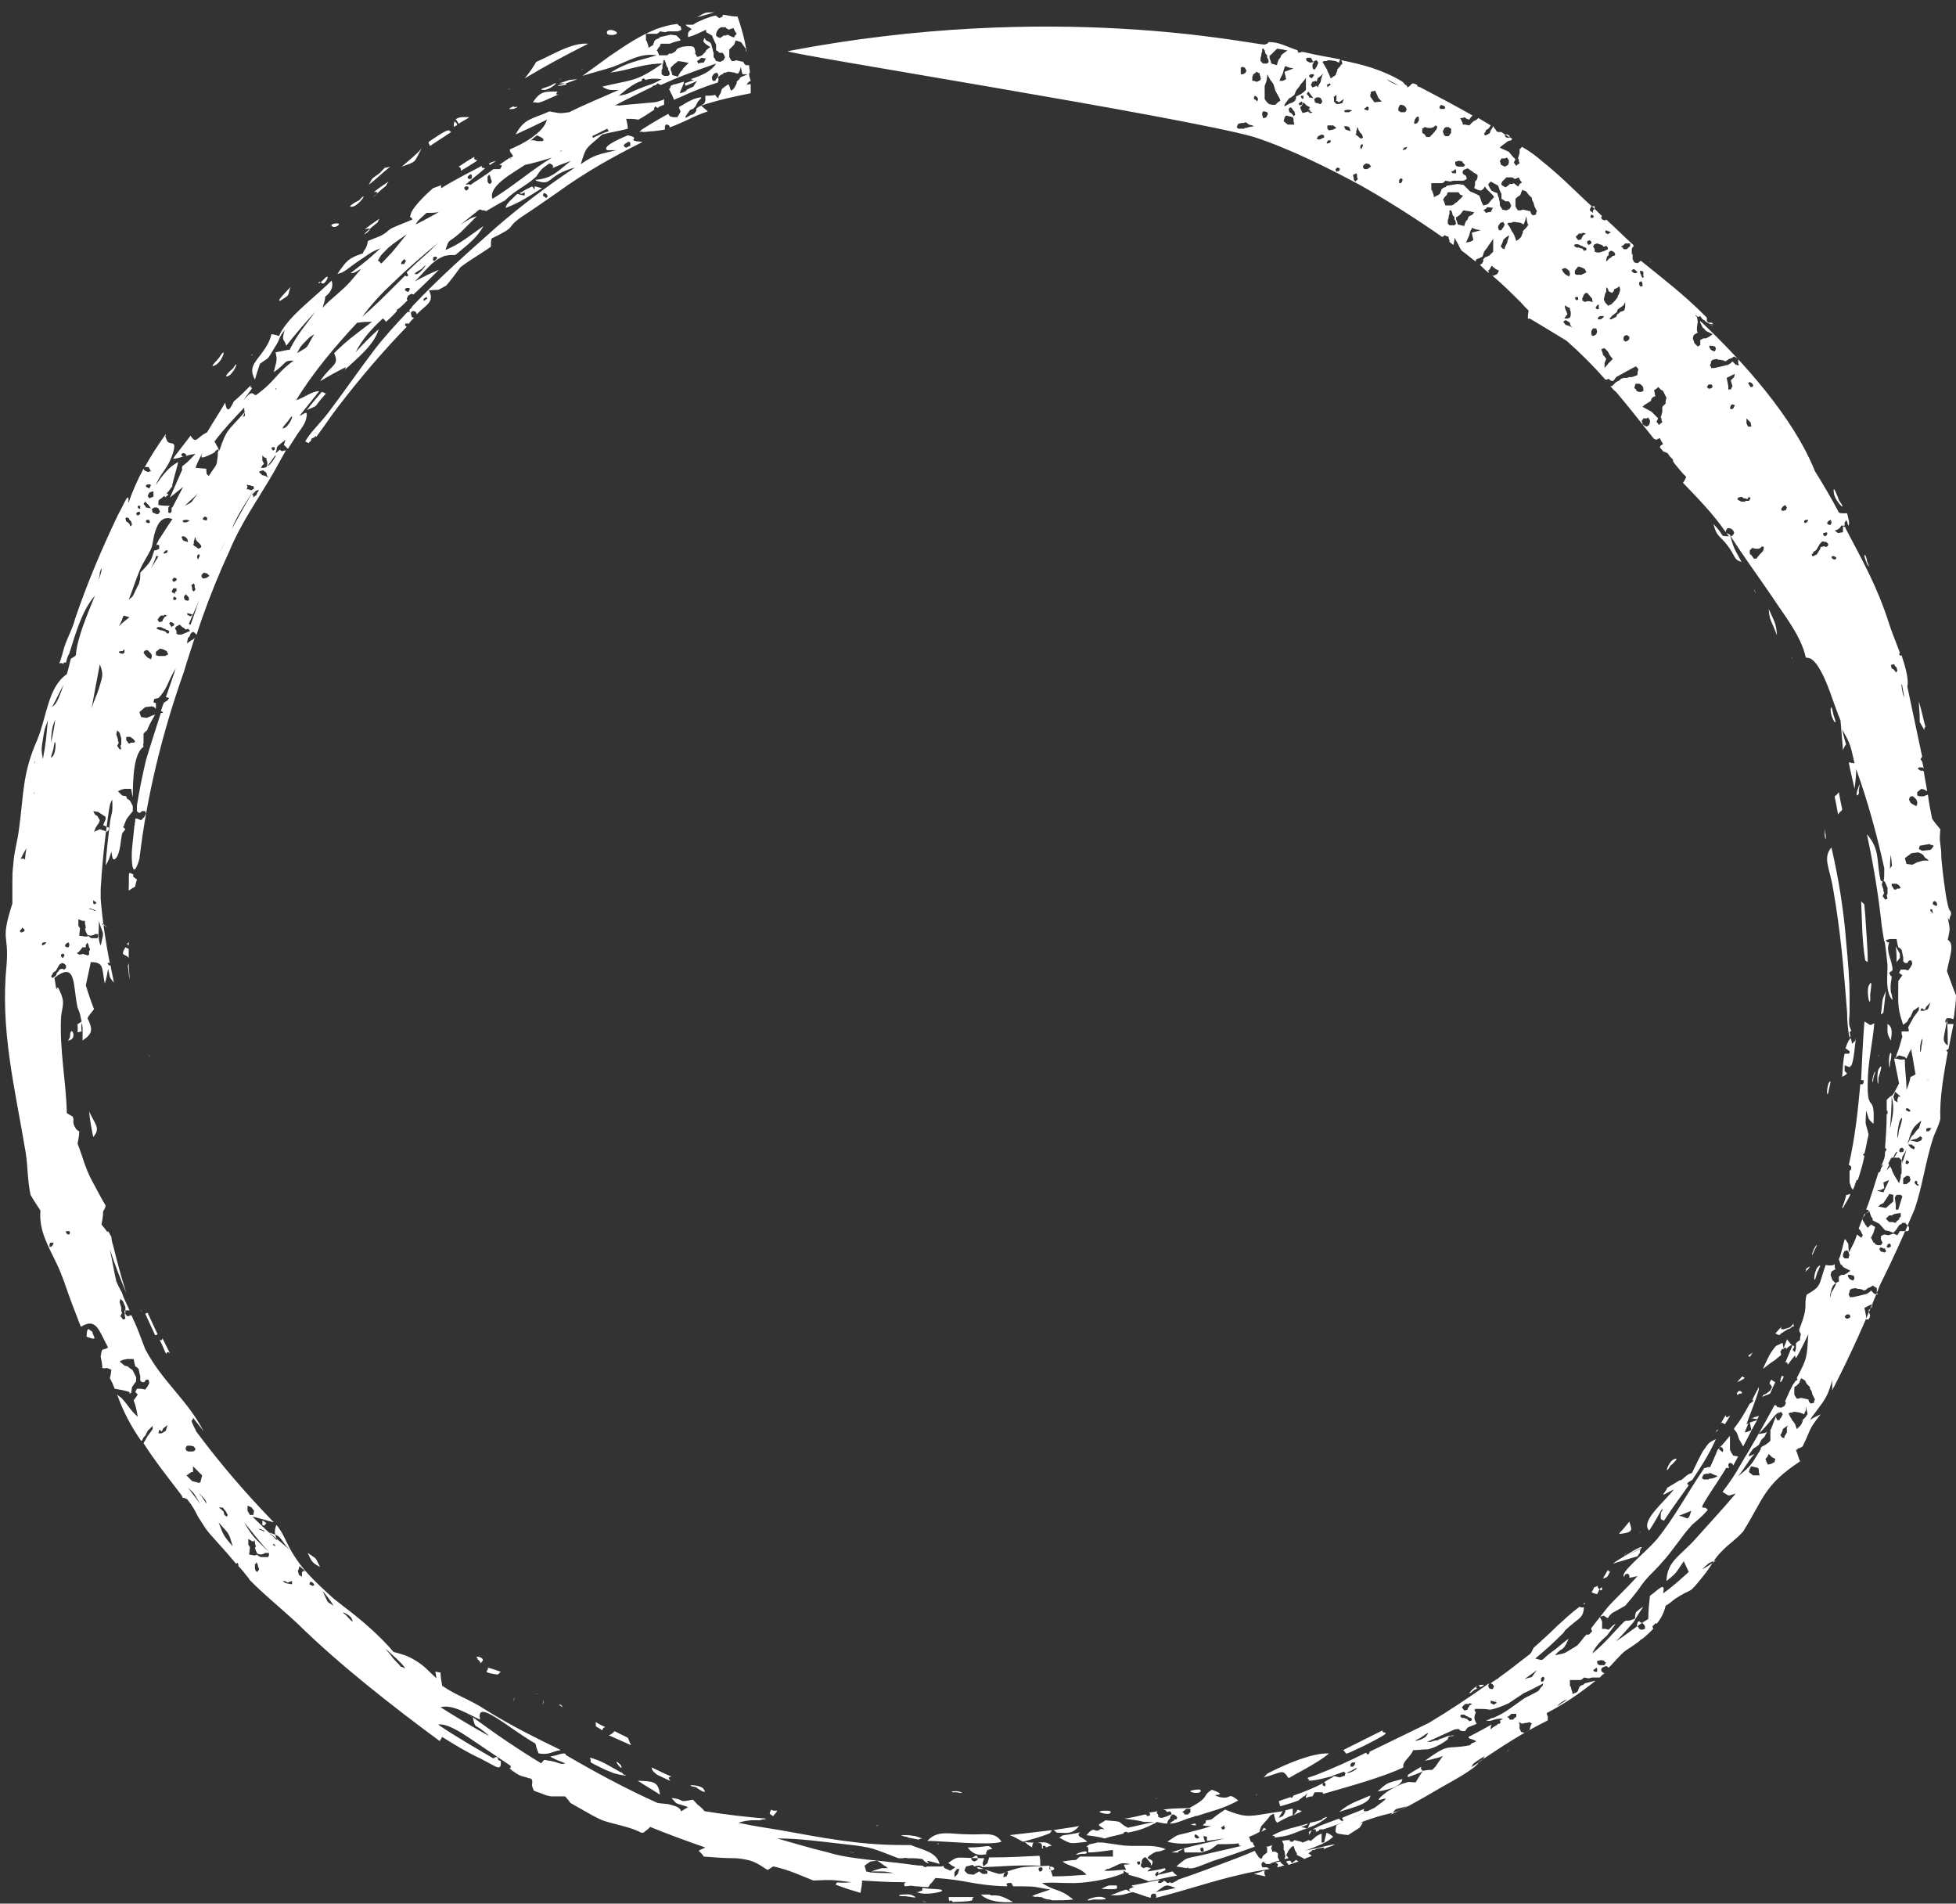 <?xml version="1.0" encoding="UTF-8" standalone="no"?><svg xmlns="http://www.w3.org/2000/svg" xmlns:xlink="http://www.w3.org/1999/xlink" fill="#000000" height="230.7" preserveAspectRatio="xMidYMid meet" version="1" viewBox="-0.6 -1.5 237.1 230.7" width="237.1" zoomAndPan="magnify"><rect x="-0.6" y="-1.5" width="237.1" height="230.7" fill="#333333" stroke="none"/><g id="change1_1"><path d="M3.6,90.7c0,0,0.1,0.2,0,0.3C3.6,90.9,3.6,90.8,3.6,90.7L3.6,90.7z M2.6,101.3c-0.4,2.3,0.2,1-0.7,1.3 C2.1,102.2,2.3,101.8,2.6,101.3L2.6,101.3z M3.5,94.5c0,0,0.1,0.2,0.1,0.2C3.5,94.7,3.5,94.6,3.5,94.5L3.5,94.5z M4.6,90.5 c-0.2-1.1-0.2-1.2,0-2.4c0.2-1.3,0.2-1.2,0.6-2.3C5,87.9,5,88.3,4.6,90.5L4.6,90.5z M25.9,183c1.3,1.5,1.2,1.1,1.7,2.9 C26.5,184.6,26.5,184.6,25.9,183L25.9,183z M22.2,178.8c0.9,0.8,0.7,0.7,1.5,2C23.2,180.1,22.7,179.5,22.2,178.8L22.2,178.8z M11.5,67.9c0.4-1.3,0.2,0.3-0.2,0.9C11.4,68.6,11.5,68.2,11.5,67.9L11.5,67.9z M17.5,55.5c0.6-0.7,1.1-1.3,1.7-1.9 C18.6,54.2,18,54.8,17.5,55.5L17.5,55.5z M6.5,83.1c-0.3,0.6-0.3,0.7-0.8,1.1c0.5-0.9,0.9-1.8,1.4-2.7C6.9,82.1,6.8,82.4,6.5,83.1 L6.5,83.1z M24.3,180.3c0.5,1.1-0.4-0.4-0.5-0.5C23.1,179,24.1,180,24.3,180.3L24.3,180.3z M5.6,88.5c0-0.7,0-0.7,0.1-1.5 c0.1-0.6,0.2-0.8,0.4-1.3C6,86.6,5.8,87.5,5.6,88.5L5.6,88.5z M5.9,90c-0.7,1,0-0.6,0-0.9C6.1,87.5,6.3,89.2,5.9,90L5.9,90z M87.4,3.7C87.3,3.6,87.4,3.7,87.4,3.7L87.4,3.7z M134,224.9c1.4-0.6,1.1-0.7,2.4-0.5c-0.9,0.2-0.9-0.2-0.5,0.7 c-1.1,0-1.8,0.2-2.7,0.1c0.1,0,0.2-0.1,0.4-0.2C133.7,225,133.8,225,134,224.9L134,224.9z M104.7,225.4c0.1,0,0.2,0,0.2,0l-0.5-0.1 l-0.2-0.7l0.7-0.5l0.8-0.1l0.2,0.1l0.3,0.2l0.4,0.3l0.2,0.1l0.2,0.2h-0.7l-0.7,0.2l-0.6,0.2c0.4,0,0.7,0,1.3,0 c0.3,0,1.1,0.1,1.4,0.2C106.8,225.5,105.8,225.5,104.7,225.4L104.7,225.4z M32,186.6c-1.4-1.4-2-1.8-3-3.6 C30,184.2,30.9,185.4,32,186.6L32,186.6z M74.4,10.1c1-0.8,1.8-1.5,2.8-1.8V8.1l0.2-0.1l0.2,0.1l0,0.1c0.6-0.2,1.3-0.2,2-0.1 c-1.2,0.7-1.4,0.6-2.6,1.1C75.7,9.7,75.7,9.9,74.4,10.1L74.4,10.1z M58.3,208.3L58.3,208.3z M58.3,208.3L58.3,208.3z M58.3,208.3 L58.3,208.3z M58.3,208.3L58.3,208.3z M58.3,208.3L58.3,208.3z M58.3,208.3L58.3,208.3z M58.3,208.3L58.3,208.3z M58.3,208.3 L58.3,208.3C58.3,208.3,58.3,208.3,58.3,208.3C58.3,208.3,58.3,208.3,58.3,208.3L58.3,208.3z M58.3,208.3L58.3,208.3z M58.3,208.3 L58.3,208.3z M58.3,208.3L58.3,208.3L58.3,208.3L58.3,208.3L58.3,208.3L58.3,208.3z M58.4,208.3L58.4,208.3 C58.3,208.3,58.3,208.3,58.4,208.3C58.3,208.3,58.3,208.3,58.4,208.3L58.4,208.3z M58.4,208.4L58.4,208.4z M58.4,208.4L58.4,208.4z M58.4,208.4L58.4,208.4z M58.4,208.4L58.4,208.4z M58.4,208.4L58.4,208.4C58.4,208.4,58.4,208.4,58.4,208.4 C58.4,208.4,58.4,208.4,58.4,208.4L58.4,208.4z M58.4,208.4L58.4,208.4z M58.4,208.4L58.4,208.4z M58.4,208.4L58.4,208.4z M58.4,208.4L58.4,208.4z M58.4,208.4L58.4,208.4L58.4,208.4L58.4,208.4z M58.4,208.4L58.4,208.4L58.4,208.4z M58.4,208.4 L58.4,208.4z M58.4,208.4L58.4,208.4z M58.4,208.4L58.4,208.4z M58.4,208.3C58.4,208.4,58.4,208.4,58.4,208.3L58.4,208.3 C58.4,208.4,58.4,208.4,58.4,208.3L58.4,208.3z M58.4,208.3L58.4,208.3L58.4,208.3L58.4,208.3z M58.4,208.3L58.4,208.3 C58.4,208.3,58.4,208.3,58.4,208.3L58.4,208.3C58.4,208.3,58.4,208.3,58.4,208.3L58.4,208.3z M118.1,224.6c0.7,0.2,0.2,0.2-0.3,0.2 l0.2,0.2h0.7l0.4,0.3v0.2l-0.1,0.1h-0.5l-0.4-0.3l-0.7,0.4l-0.7-0.1l-0.4-0.4l0.2-0.5l0.8-0.2l0.2,0.2 C117.8,224.6,118,224.6,118.1,224.6L118.1,224.6z M24,53.3c-0.3,0.7-0.4,0.9,1.1,0.2c0,0,0.4-0.2,0.4-0.3c0-0.1,0.3-0.2,0.4-0.3 c0,0.2,0,0.3-0.1,0.4c0,0.2,0,0.3,0,0.4c-0.2,1.5,0,0.8-1.1,2.5c-0.4-0.5-0.2,0-0.3-0.9c-0.4,0-0.9-0.1-1.3-0.1 C23.3,54.6,23.6,54,24,53.3L24,53.3z M25.9,50.4C25.9,50.5,25.9,50.4,25.9,50.4L25.9,50.4z M46.1,198.3c0.4,0.3,2.4,2.1,2.4,2.4 c-0.2-0.1-0.3-0.2-0.5-0.2c-0.3-0.4-0.7-0.7-1-1.1C46.5,198.7,46.5,198.8,46.1,198.3L46.1,198.3z M42,194.6c0.5,1-0.5-0.2-0.7-0.4 C40.4,193.6,41.7,194.1,42,194.6L42,194.6z M38.5,191.3c0.2,0.2,1.3,1.6,1.3,1.8c-0.2-0.2-0.5-0.3-0.7-0.5 C38.9,192.2,38.7,191.7,38.5,191.3L38.5,191.3z M16.3,67.7c0.5-1.2,1.1-1.9,1.5-2.9c0.1-0.4,0.2-1.1,0.3-1.5 c0.3-1.1,0.8-2.4,2.2-1.9c-0.6,0.9-1,1.5-1.5,2.3c-0.2,0.2-0.2,0.4-0.4,0.7c0,0.1-0.1,0.2-0.1,0.2l0.2-0.1l0.2,0.1v0.4l-0.4,0.2 h-0.2l0,0c-0.4,1.2-0.3,1.3-1.7,2.7c0,0.1,0,0.2,0,0.4c0,0.2,0,0.4-0.1,0.7c-0.5,2,0.9-1.7-0.3,0.7c-0.7,1.5-0.4,0.9-1,1.5 C15.7,69.4,15.8,68.9,16.3,67.7L16.3,67.7z M32,184.2c1.3,0.5,1.1,0.3,1.9,1.4c0.2,0.3,0.4,0.5,0.7,0.8c-0.2-0.2-0.5-0.4-0.8-0.7 C33.2,185.2,32.6,184.7,32,184.2L32,184.2z M11.5,79c0.5,1.3,0.3,1.5-0.1,2.9c-0.3,1-0.6,1.4-0.9,2.5C10.8,82.6,11.2,80.7,11.5,79 L11.5,79z M15.1,73.3c-0.4,0.3-0.9,0.7-1.3,1.1C14.7,72.9,13.9,73,15.1,73.3L15.1,73.3z M46.5,28.5c0.7-0.6,1.5-1.1,2.2-1.6 c-0.6,0.7-1.2,1.5-1.8,2.2c-1.9,2-1,1.2-1.7,1C45.7,29.3,45.2,29.8,46.5,28.5L46.5,28.5z M49.8,25.7c0.2-0.5,0.9-1,1.3-1.4 c0.5,0,1,0,1.5-0.1C51.7,24.7,50.8,25.2,49.8,25.7L49.8,25.7z M38.4,190.3C38.4,190.3,38.4,190.3,38.4,190.3 M38.3,190.3 c0,0,0.2,0.1,0.2,0.1 M29.1,48.9c-0.4,0.1-0.4,0.6,0-0.5c-2.1,2.4-2.2,2-3.1,4.7c-0.2-0.4-0.4-0.7-0.6-1.1c1.3-1.7,2.2-2.6,3.6-4.1 C29,48.3,29.1,48.6,29.1,48.9L29.1,48.9z M18.4,65.7c-0.1,0.8,0.9-0.9-0.7,1.7C18,66.8,18.2,66.3,18.4,65.7L18.4,65.7z M23,57.4 C23.4,55.1,22.8,58.5,23,57.4L23,57.4z M23.4,58.3c-1,1.2-0.4,0.9-1.6,1.5C22.3,59.3,22.9,58.8,23.4,58.3L23.4,58.3z M35.4,41.3 c0.4-0.7,0.3-0.7,1-1.4c0.9-0.9,0.4-0.4,1.1-0.9C36.3,40.9,37.1,40.3,35.4,41.3L35.4,41.3z M14.1,77.7c-0.6-0.2-0.2-0.3,0.2-0.3 C14.5,76.8,14.7,77.9,14.1,77.7L14.1,77.7z M21.7,60.9C21.6,61.1,21.9,60.9,21.7,60.9L21.7,60.9z M67.3,16.9c-0.1,0,0.2-0.2,0.2-0.2 C67.5,16.8,67.4,16.8,67.3,16.9L67.3,16.9z M20.4,64.4C20.4,64.4,20.4,64.4,20.4,64.4c0-0.1,0-0.1,0-0.2 C20.4,64.3,20.4,64.3,20.4,64.4L20.4,64.4z M59.1,22.6c-0.6-1.6,2.8-3.3,3.9-4.1c1.3-0.3,2-0.5,3.3-0.9C63.7,19.2,61.7,21,59.1,22.6 L59.1,22.6z M71.2,15c0.6-0.3,1.2-0.6,1.8-0.9c0.1,0.1,0.1,0.2,0.2,0.3c-0.7,0.2-1.3,0.5-1.9,0.8C71.3,15.2,71.2,15.1,71.2,15 L71.2,15z M32.8,45.7c-0.1,0,0.1-0.2,0.1-0.2C32.9,45.6,32.9,45.7,32.8,45.7L32.8,45.7z M70.5,15.9L70.5,15.9z M70.5,15.9L70.5,15.9 z M70.5,15.9L70.5,15.9z M70.5,15.9L70.5,15.9L70.5,15.9z M70.5,15.9L70.5,15.9z M70.5,15.9L70.5,15.9L70.5,15.9L70.5,15.9z M70.5,15.9L70.5,15.9z M70.5,15.9L70.5,15.9z M70.4,15.9L70.4,15.9C70.5,15.9,70.5,15.9,70.4,15.9C70.5,15.9,70.5,15.9,70.4,15.9 L70.4,15.9z M70.4,15.9L70.4,15.9z M70.4,15.9L70.4,15.9C70.4,15.9,70.4,15.9,70.4,15.9L70.4,15.9C70.4,15.9,70.4,15.9,70.4,15.9 L70.4,15.9z M70.4,15.9L70.4,15.9L70.4,15.9L70.4,15.9L70.4,15.9z M70.3,15.9C70.2,15.9,70.2,15.9,70.3,15.9L70.3,15.9 C70.2,15.9,70.2,15.9,70.3,15.9L70.3,15.9z M70.3,15.9L70.3,15.9z M70.3,15.9L70.3,15.9z M70.3,15.9L70.3,15.9z M70.3,15.9 L70.3,15.9z M70.3,15.9L70.3,15.9z M70.3,15.9L70.3,15.9z M70.3,15.9L70.3,15.9L70.3,15.9L70.3,15.9z M70.3,15.9L70.3,15.9z M70.3,15.9L70.3,15.9z M70.3,15.9L70.3,15.9z M70.3,15.9L70.3,15.9L70.3,15.9L70.3,15.9L70.3,15.9z M70.3,15.9L70.3,15.9z M70.3,15.9L70.3,15.9z M70.4,15.9L70.4,15.9C70.3,15.9,70.3,15.9,70.4,15.9C70.3,15.9,70.3,15.9,70.4,15.9L70.4,15.9z M70.4,15.9 L70.4,15.9z M70.4,15.9L70.4,15.9L70.4,15.9C70.4,15.9,70.4,15.9,70.4,15.9L70.4,15.9z M50,31.7c-0.9,0.2,0.3-0.5,0.5-0.6 C51.5,30,50.7,31.3,50,31.7L50,31.7z M11.6,113.1c-0.4-0.9-0.2-2-0.2-3C11.9,112.1,12.1,111,11.6,113.1L11.6,113.1z M72.2,17.9 L72.2,17.9z M72.2,17.9L72.2,17.9z M72.2,17.9L72.2,17.9z M72.2,17.9L72.2,17.9z M72.2,17.9L72.2,17.9L72.2,17.9L72.2,17.9 L72.2,17.9L72.2,17.9z M72.2,17.9L72.2,17.9L72.2,17.9L72.2,17.9z M72.2,17.9L72.2,17.9z M72.2,17.9L72.2,17.9z M72.2,17.9 L72.2,17.9L72.2,17.9L72.2,17.9z M72.2,17.9L72.2,17.9z M72.2,17.9L72.2,17.9C72.2,17.9,72.2,17.9,72.2,17.9L72.2,17.9 C72.2,17.9,72.2,17.9,72.2,17.9L72.2,17.9z M72.2,17.9L72.2,17.9z M72.2,18L72.2,18C72.2,17.9,72.2,17.9,72.2,18 C72.2,17.9,72.2,17.9,72.2,18L72.2,18z M72.1,18C72.2,18,72.2,18,72.1,18L72.1,18C72.2,18,72.2,18,72.1,18L72.1,18z M72.1,18 L72.1,18z M72.1,18L72.1,18C72.1,18,72.1,18,72.1,18L72.1,18C72.1,18,72.1,18,72.1,18L72.1,18z M72.1,18L72.1,18L72.1,18L72.1,18 L72.1,18L72.1,18z M72,18L72,18C72,18,72,18,72,18L72,18C72,18,72,18,72,18L72,18z M72,18L72,18z M72,18L72,18L72,18L72,18L72,18z M72,18L72,18z M72,18L72,18z M72,18L72,18z M72,18L72,18C72,18,72,18,72,18L72,18C72,18,72,18,72,18L72,18z M70.2,19.3 C70.2,19.2,70.2,19.2,70.2,19.3 M90.2,7.4c-0.3,0.2-0.7,0.3-1.1,0.5l0,0.1l-0.4,0.4v0.2l-0.1,0.2l-0.1,0.2l-0.2,0.3l-0.3,0.2 l-0.2-0.6l-0.1-0.2c-0.3,0.2-0.6,0.4-0.8,0.6v0l-0.1,0.3v0.1l-0.3,0.5v0.2l-0.2-0.1l-0.2-0.3l0,0c-0.4,0.1-0.8,0.1-1.2,0.1v0.6 L84.8,11l-0.4,0.3L84,11.5l-0.2,0.2V12L83.7,12v0.1l-0.2,0.2l-0.2,0.1h-0.1l-0.7,0.4v-0.2l0.2-0.3l0.3-0.4l0.1-0.1l0.3-0.1l0.3-0.3 l0.3-0.6l0.3-0.3l0.1-0.1l0-0.1c-0.3,0-0.6,0.1-0.9,0.2c-0.4,0.2-0.9,0.4-1.3,0.7c-0.2,0.1-0.4,0.2-0.5,0.3l0.1,0.3l0.1,0.2 l-0.2,0.4l-0.2,0.3h-0.5l-0.4-0.1l-0.2-0.3l0,0c-1.1,0.6-2.1,1.2-3.2,1.9c-0.1,0.1-0.2,0.2-0.3,0.3c0.1,0,0.3-0.1,0.4,0 c0.4,0,0.9-0.1,1.3-0.1c0.7-0.1,0.9-0.1,1.4-0.2l0-0.2v-0.2l0.1-0.2h0.2l0.2,0.1l0.1,0.2L80.4,14h0c0.9-0.3,1.5-0.6,2.4-1 c0.8-0.4,1.5-0.7,2.4-1c-0.2-0.2-0.5-0.4-0.8-0.7c2.1-0.7,4-1.1,6-1.5c0-0.4,0-0.7,0-1.1c-0.2,0-0.3,0-0.5,0.1 c0.1-0.2,0.2-0.4,0.5-0.5C90.3,8,90.2,7.7,90.2,7.4L90.2,7.4z M36.3,53.5C36.3,53.5,36.3,53.5,36.3,53.5L36.3,53.5L36.3,53.5z M34,50.3c-0.9,0.5,0.3-0.7,0.4-0.9C35.2,48.2,34.7,49.8,34,50.3L34,50.3z M20,75.4c0.2-0.4,0.4-0.9,0.6-1.4 C20.4,74.5,20.2,75,20,75.4L20,75.4z M32,54.9c-0.4,0.3,0.4-0.7,0.4-0.7C33.2,53,32.8,54.1,32,54.9L32,54.9z M58.8,18.5 c0.2-0.2,0.5-0.3,0.7-0.5c-0.4,0.1-0.6,0.2-0.8,0.3v0.1L58.8,18.5z M32.8,53.4c0.4-1-0.3-0.4,1.2-1.6c-0.1,0.4-0.1,0.4-0.2,0.6 l0.5,0.5c0.3-0.5,0.6-0.9,0.9-1.4c0.4-0.7,1.1-1.4,1.3-2.2c0.3-1.3-0.2-0.6-0.8-0.4c0.8-1,1.6-2,2.4-3c-0.9,0-1.8,0.8-2.8,1.1 c2-3.3,4.7-6.5,7.4-9.4c0,0,0.1,0,0.2,0c0.5-0.1,1.1-0.1,1.6-0.1c-1.7,1.3-3,2.2-4.6,3.8c0.7,1.5-0.3,1.3-1.7,3.4 c1-0.6,2.1-1.2,3.1-1.7c0,0.2-0.1,0.3-0.2,0.4c1.4-1.3,3.7-3.1,4.2-5c-1,0.9-1.9,1.8-2.8,2.8c0.8-1.6,2-2.9,3.3-4.1 c0.2,0.1,0.3,0.3,0.4,0.4c0.4-0.4,0.9-0.8,1.3-1.3V36h0.1c0.4-0.3,0.8-0.7,1.2-1.1l-0.1-0.2l0.2-0.4l0.4-0.2l0.2,0.1 c1.1-1,2.1-2,3.1-3c-1,0.4-2,0.9-2.9,1.4c1.3-1.3,2.1-2.5,3.4-3v0l0.2-0.1l0.1,0c0.4-0.1,0.8-0.1,1.2-0.1c1.4-1.2,2.5-1.9,3.4-3.5 c-1.6,1.1-2.7,2.1-4.6,2.9c0.5-1.5,0.2-0.7,1.8-2.1c0.7-0.7,1.3-1.3,2-2c-0.8,0.3-0.3,0-1.3,0.6c-1.7,1-3.2,2.4-4.6,3.8 c-0.9,0.8-1.7,1.5-2.6,2.4l0.2,0.4L48.7,32l-0.2-0.1c-0.4,0.4-0.8,0.8-1.2,1.2c-1.3,1.3-2.6,2.6-4,3.8c1.1-1.5,2.3-2.8,3.7-4.1 c3.4-3.3,6.9-6,10.5-8.9c0,0,0.1,0,0.2,0c0.1,0.1,0.2,0.1,0.4,0.1c0,0,0.1,0,0.2,0.1c0.7-0.4,1.5-0.9,2.3-1.3 c1.3-1.3,2.5-1.7,3.8-2.9C65,19,65,19,66,18.3c1.4,0.5-1.3,1.1,2.6-0.3c-1.7,1.3-2.2,2.1-4.3,2.3l0.1,0.1c2.1,0.7,1.1-0.6,4.7-1.6 c-3.3,2.2-6.5,4.6-9.5,7.2c-3.6,3.2-6.9,6.1-10.2,9.6c-0.1,0.2-0.3,0.4-0.4,0.5l0.1,0.2l-0.3,0c-1.4,1.5-2.8,3-4.1,4.7 c-1.9,2.5-3.6,5-5.5,7.5c-0.9,1.2-2.2,2.4-2.8,3.5v0l0.4,0.2l0.3-0.3l0.1-0.3h0.1l0.2-0.1l0.2-0.2l0,0.2c0.9-1.2,1.7-2.4,2.6-3.6 c2.6-3.4,5.4-6.7,8.4-9.8L48.6,38h-0.1v-0.2l0.1-0.1h0.3v0.1h0h0c0.2-0.3,0.5-0.6,0.7-0.8L49.6,37h-0.1l-0.2-0.1l-0.1-0.5l0.2-0.2 h0.2l0.2,0.1l0.1,0.2l0,0.1c0,0,0.1-0.1,0.1-0.1c1.1-1.1,2.1-1.4,1.4-2.8c1.7-0.2,0.6,0.2,2.1-0.6c0.6-0.7,1.2-1.5,1.7-2.2 c1-0.8,2.6-1.7,3.7-2.5c0-0.2,0-0.8,0.1-1c3.3-1.6,1.5-1.1,3.6-2.6c1.7-1.1,2.8-1.9,4.4-3c3.3-2.4,6.7-4.3,10.3-6.1 c-2.4-0.2,0.1-0.4-1.8-0.8c-0.2,0.1-3.3,1.3-2.5,1.8c0,0,0.9,0,1.1,0c-2,0.5-2.6,0.5-4.3,1.7c0.7-2.3,0.6-1.8,2.6-3.6 c1.1-0.3,2-0.4,3.1-0.7c0-0.4-0.1-0.8-0.2-1.2c0.5,0,1,0,1.5,0.1c0.7-0.4,1.3-0.8,1.9-1.2l0,0v-0.2l0.1-0.2l0.2,0.1l0.1,0.1h0 c0.2-0.2,0.5-0.3,0.8-0.4v-0.8c0,0.1-0.1,0.2-0.1,0.2c-0.7,0.2-0.5,0.2-1.1,0.3c-1.1,0.1-2.3,0.2-3.4,0.3c-0.1,0-0.9,0.1-0.9,0.1 c-0.1-0.1-0.4,0-0.5,0c1.5-0.8,3-1.5,4.6-2.3v0l0.1-0.2V8.9l0.3-0.1l0.2-0.2l0.2,0.1l0.2,0.1c0.5-0.2,1.1-0.5,1.6-0.7 c1.7-0.7,3.4-1.3,5.1-1.9c-0.6,1-1.9,1.5-3.1,1.9l0.4,0.1l-1.1,0.4l0.1,0.3c0.2-0.1,0.6-0.2,1.4-0.6c-0.8,1.1,0,0.4-1.3,1.1v0.1 l-0.4,0.2l-0.4,0.1l0.1-0.3l0.3-0.7l0.1-0.3V8.4c-0.3,0.1-0.7,0.2-1,0.3c-0.2,0-0.4,0.1-0.6,0.2c0,0.2-0.1,0.3-0.2,0.4l0.1,0.2 l0.2,0.4l0.1,0.2l0.2,0.5c0.2-0.1,0.4-0.2,0.7-0.3c1.5-0.7,3-1.3,4.6-1.8c0.4-1.1-0.6-0.2,0.5-1c0.1,0,0.2,0,0.2,0l-0.1-0.1l0.2-0.1 h0.2l0.2-0.1h0.2l0.6,0.1l0.3,0.1c0,0,0.1,0,0.2,0l0.1-0.2l0.1-0.2V7l0.1-0.4l0.1,0.5l0.1,0.4l0,0c0.2,0,0.4,0,0.7,0 c0,0,0.1-0.1,0.2-0.2c0-0.3-0.1-0.6-0.1-0.9l-0.4,0l-0.2-0.2L89.5,6l-0.9-0.2l-0.2,0.1h-0.3l-0.2-0.3l-0.1-0.2V4.5l0.3-0.3L88.3,4 l0.1-0.1l0.1-0.3l0.1-0.2V3.4l0.6,0.2l0.1,0.1l0.2,0.3l0.3,0.4v0.2l0.1,0.2h0c-0.2-1.4-0.6-2.9-1.1-4.3c-1,0-1.2-0.2-1.8-0.2l0,0.2 l-0.4,0.2l-0.3-0.2l-0.1-0.1l0,0c-0.4,0-0.8,0.2-1.4,0.4c-0.9,0.4-0.8,0.3-1.4,0.7c-0.3,0-0.6,0-0.9,0l0.1,0.1l0.1,0.1l0.2,0.1 l0.3,0.2v0.1L83,2.2l-0.2,0.3v0.3l0,0.2c0.8-0.2,1.5-0.6,2.2-0.9c0,0.1,0,0.2,0,0.3l0.7,0.4L86,3.5l0.1,0.2l0.1,0.2v0.7l0.2,0.1 l0.2,0.2H87l0.2,0.3v0.1l0.1,0.1l-0.2,0.4l-0.4,0.2l-0.5-0.1l-0.1-0.2l-0.2-0.3V4.9l-0.1-0.3V4.5l-0.1-0.3l-0.1-0.4l-0.2-0.2L85,3.4 l-0.2-0.3l0,0c-0.2,0.4-0.3,0.5,0.7,1.1c-0.3,0.2-0.4,0.3-0.5,0.4l-0.1,0.2l-0.4,0.4l-0.2,0.1l-0.4,0.1l-0.2-0.4v0 c-0.1,0-0.2,0-0.2,0c0.1,0,0.2-0.1,0.2-0.1l0-0.1l-0.1-0.4l-0.1-0.2l-0.3-0.1c-0.8,0-1,0-1.7,0.3v0l-0.2,0.3l-0.3,0.2l-0.2,0.1 L80.5,5l-0.2,0.2L80,5.2h-0.7l-0.2-0.5L79,4.6l0.1-0.1l0.1-0.2h0h-0.1l0.1,0l0.2-0.2V4l0.1-0.2h1.1c0.4-0.2,0.9-0.3,1.3-0.4 l-0.1-0.2l-0.4-0.4l-0.7-0.1L79.4,3l-0.2,0.2h-0.1l-0.2,0.1l-0.2,0.2v0.1l-0.1,0.2v0.1L78.5,4l-0.5,0.3V4.1l-0.1-0.3l-0.1-0.3 l-0.1-0.1V2.6h1.3l0.2-0.1l0.2-0.2l0.6,0.1l0.4-0.1h1.2l0.4-0.2l-0.1-0.4l-0.2-0.1l-0.2-0.2V1.4C80.6,1.5,79.9,1.7,79,2 c-2.2,0.9-3.8,2-5.7,3.3c-1.1,0.8-2.2,1.6-3.3,2.4c1.2-0.4,2.5-0.7,3.7-1.1C75.6,5.9,77,4.9,79,5.2c-2.3,0.7-3.5,0.8-5.6,2.1 c2.3-0.3,4-1.1,6.3-1.1c-3.3,2.3-3.6,1.9-7.3,2.8c0.8,0.5,1,0.4,2,0.4c-2,0.9-4,1.7-6,2.7c-1.3,0.2-1.2,0.1-2.4-0.1 c-2.2,1-3,0.8-4.1,2.8c1.3-0.6,2.6-1.2,3.8-1.8c-0.4,1.6-3,3-4.5,3.6c0,0.4,0.1,0.3,0.4,0.8c-0.1,0.1-0.2,0.2-0.4,0.2l0.2,0.1h-0.2 l0-0.1c-0.4,0.3-0.9,0.6-1.3,0.9h0.3v0.2L60,19h-0.7l-0.1,0c-0.5,0.4-1.1,0.8-1.7,1.2c-2.2,1.4-0.3,0.4-1.7,0.7 c0.8-0.7,1.6-1.3,2.4-2l-0.4-0.1l0-0.2c-1.7,0.9-3.3,1.7-4.9,2.7c-0.2-0.4,0.5-0.5-1,0c-0.7,0.6-2.4,2.2-2.7,3.1 c-0.2,0.8-0.1,0.1,0.2,0.7c-0.9,0.4-1.8,0.7-2.6,1.1c-0.6,0.4-0.5,0.5-1.3,0.9c-0.5,0.2-1,0.4-1.5,0.6c-0.1,0.5-0.1,0.6-0.4,1.1 c-0.1,0.1-0.2,0.3-0.2,0.4c-1.8,0.6-2,0.9-3.1,2.5c0.6-0.2,0.3,0,1.1-0.5c0.9-0.7,1.8-1.3,2.7-1.9c0.4-0.3,0.9-0.5,1.4-0.7 c-0.4,0.4-0.8,0.7-1.1,1c-0.8,0.7-1.6,1.3-2.5,2c0.7,0.2,2.4-1.8-0.1,1.1c-1.2,1.3-2.2,1.9-3.3,3.1c0.8-2.5-0.1-0.9-0.6-0.7 c0.9-0.6,2.1-1.3,1.7-2.6c-1.5,1.5-3.8,3.3-5.1,4.8c-2.1,2.5-0.5,1.9-2.2,1.7c-0.1,0.4-0.2,0.7-0.4,1.1c-1.1,2.1-2.6,2.6-1.6,4.4 c0.2-0.7,0.4-1.3,0.6-1.9c1.3-1,0.7-0.2,1.8-2c0.8-1.2,0.3-0.9,1.2-2.1c-0.4,1.5-0.1,0.9,0.2,1.9c1.1-1.4,2.3-2.8,3.5-4.1 c-1.2,1.7-2.1,2.6-3.1,4.6c0,0-0.2,0-0.2,0c-0.5,0.1-1,0.2-1.5,0.3c0.3,1.1,0,1.3-0.2,2.4c1.7-1.2,1.1-1.4,2.4-1.4 c-2.2,1.6-2.2,2.5-4.6,4.2c-0.1,0-0.1-0.1-0.2-0.1c-0.4-0.4-0.7,0.1-1.3,0.7c1.8-2.4,0.7-1,0.9-1.8c-0.7,0.7-1.3,1.3-2,1.9 c-0.1-0.1-0.8,2.2-1.1,0.2c-0.7,1.2-1.5,2.4-2.2,3.6c-1.3,0.6-1.3,1.5-2,0.4c-0.7,0.9-1.3,1.7-2,2.6l0,0l0,0c0,0.1-0.1,0.2-0.2,0.2 c0.6,0,1-0.2,1.4-0.3l-0.2,0l-0.1-0.1v-0.2l0.2-0.1l0.3,0.1l0.1,0.2l-0.1,0.1h0c0.4-0.2,0.7-0.2,1.2-0.3c-0.7,0.7-0.8,0.9-1.6,1.5 c0,0.1-0.1,0.3,0,0.4c-0.5,1.1-1,2.3-1.5,3.4c0.5-0.4,1.1-0.9,1.6-1.3c-0.4,0.8-0.9,1.7-1.3,2.5l-0.1,0v0.5l-0.2,0.2l-0.2-0.1V60 l0.2-0.2c-0.4,0-0.9,0-1.4-0.1c0-0.9,0-0.4,0.7-1.1c0.5-0.5,0.5-0.5,1-1.2c0-0.1-0.1-0.2,0-0.2c0.2-0.9,0.5-1.8,0.7-2.7 c-1.4,0.7-2.3,2.2-3.2,3.5l0.2,0.1L18,58.7l-0.3,0.1h0l0,0l-0.2,0.1l-0.2-0.3l0.2-0.4L18,58l0,0c0.9-2.5,1.5-2.2,2.3-4.4 c0.7-2.1-0.4-0.9-0.7-1.8c-0.4-1.1-0.1,0-0.1-0.7c-1,1.4-1.9,2.8-2.6,4.1l0.1-0.1h0.4l0.3,0.5l-0.4,0.1l-0.4-0.2l-0.1-0.2 c-0.7,1.3-1.3,2.6-1.8,4.1c-0.1-0.1,0-0.4,0-0.4c-0.3-0.4,0.3,0-0.2-0.2c-0.4,0.7-0.7,1.4-1.1,2.1c-2,4.2-3.7,8.2-5.2,12.6 c-0.3,1.2-0.9,2.2-1.3,3.4c-0.9,3.4-0.7,1.3,0,2.2c0,0,0,0,0,0L7.1,79v-0.2h0.3c0.1-0.4,0.2-0.8,0.4-1.1c0.7-2.2,1.5-5.2,3.1-7 c-0.8,2-2.2,5.2-2.3,7.2c-0.1,0.1-0.2,0.2-0.4,0.3c0,0-0.1,0.1-0.2,0.1c-0.2,0.7-0.3,1.3-0.5,1.9c-2.3,1.6-2.4,5.1-3.6,8 C2.1,92.3,2.3,94.6,1.7,99c-0.2,1.6-0.6,2.7-0.7,4.4c-0.1,0.7-0.1,1.3-0.1,2c0,0.9,0,1.7,0,2.6c-1.5,4.7-0.4,3.5-0.7,7.4 c-0.8,7.9,1,14.9,2.3,22.7c0.3,1.8,0.2,3.3,0.6,5.2c0.4,0.7,0.8,1.3,1.2,1.9c-0.2,2.4,0.9,4.2,1.9,6.3c0.4,0.8,0.7,1.6,1,2.4 c0.6,1.8,1.3,3.6,2,5.4c1.9-1.2,2.2,0.5,3.3,2.5c-0.7,0.5-0.7-0.2-0.9,1.1c0.1,0.5,0.2,0.9,0.2,1.4c0.8,0.1,0.2-0.2,1.1,0.2 c-0.2,1.8-0.4,0.2,0.4,2.3c0.6,0.1,1.2,0.2,1.8,0.4l0,0.2l0.2-0.1l0.1-0.7l0.5-0.7v-0.5l-0.4-0.8l-0.2-0.2l-0.2-0.1l-0.2-0.2 l-0.4-0.1l-0.6-0.5l0.4-0.2l0.5-0.1h0.8l0.1,0.5l0.1,0.4l0.2,0.1l0.2,0.2l0.2,0.9v0.5l0.2,0.2h0.3l0.2-0.3h0.3l0.1,0.4l-0.2,0.4 l-0.3,0.4l-0.5-0.1H16l-0.2,0.4l0.3,0.3l-0.2,0.3l-0.3,0.4c0.2,0.6,0.3,0.8,0.5,2c-0.9-0.8-1.1-1.3-1.9-2.2 c-0.2-0.2-0.4-0.3-0.6-0.5c0.7,2,1.7,3.9,2.9,5.6h0.1l0.2-0.4l0.2-0.2l0.3-0.6l0.6-0.6v0.4l-0.5,0.7l-0.1,0.1l-0.1,0.2l-0.4,0.7 c1.4,2.2,3,4.2,4.6,6.3c0.3,0.6,0,0.1,0.7,0.5c0.7,0.9,0.9,1.3,1.3,2.1c0.8,1.2,0.8,1.4,1.8,2.5c1,1.1,1.9,2.1,2.8,3.2l0.2-0.1 l0.1,0.2v0.2c0.4,0.4,0.8,0.9,1.1,1.3c0.1,0.1,0.2,0.2,0.2,0.3c1.4,1.5,4.1,3.7,5.9,5.4c5.1,5,11.5,10,17.2,14.2 c0.1-0.2,0.2-0.3,0.3-0.5c1.6,1,2.9,1.8,4.6,2.6c2,1,2.6,1.7,2.5,0.3c-0.1,0-0.3-0.1-0.3-0.1c-0.1-0.7-0.5-0.2-0.6-0.2 c-2.2-1.3-4.5-2.6-6.7-4.1c1.1-0.2,3,1.1,3.9,1.7c1.6,1.1,3.3,2.2,4.9,3.3c0,0,0,0.1,0,0.2c0.1,0.2-0.6-0.2,0.5,0.6 c0.9,0.6,0.9,0.4,1.7,0.7c0.2,0,0.3,0.1,0.4,0.2c0.1,0.8-0.2,0.3,0.2,1.3c0.2,0.1,0.5,0.2,0.8,0.3c0.5,0.2,0.7,0.3,1.3,0.4 c0.6,0,1.1,0,1.7,0c1.1,1.2,0,0.4,1.7,1.4c0.9,0.5,2.2,1.3,3.1,1.6c1.3,0.4,3.4,0.8,4.4,1.4c0.1,0,0.2,0,0.3,0 c0.2-0.2,0.6-0.4,0.8-0.7c2.2,0.9,4.4,1.7,6.7,2.5c-1.3,0.6-0.7,0.2-0.2,1.1c1.3,0.1,2.6,0.2,4,0.2c1.8,0.2,2.2,0.4,3.7,1.4 c0.2,0,0.2-0.1,0.4-0.2c0.2-0.1,0.2-0.2,0.4-0.2c2.1,0.5,3,1,4.8,1.7c2.3-0.1,2.2-0.1,4.6,0.2c-1.8,0.2-1.7-0.2-1.9,0.3 c1,0.4,2,0.7,3,1c0.1-0.5,0.2-1,0.2-1.5c1.6,0.1,3.2,0.2,4.8,0.2c0.1,0,0.2,0,0.4,0c0.7,0.6,0.1-0.2-0.1,0.2c0,0.1,0,0.2,0.1,0.3 c1.3-0.1,0.3-0.1,1.3,0c0.4,0,1,0.1,1.5,0.1c0.1-0.1,0.2-0.2,0.2-0.3l0.2-0.2v0c0.2-0.2,0.3-0.4,0.5-0.6c3.7,0.2,4.6,0.9,8.7,1l0,0 l-0.1-0.3l0.2-0.1h0.4l0.2,0.4c0.2,0,0.5,0,0.8,0c2.1,0,1.9,0.1,3.7,0.4c-0.3,0.1-0.6,0.2-0.9,0.3c-0.3,0.1-0.6,0.2-0.9,0.3 c-0.1,0.1-0.3,0.1-0.4,0.2c0.1,0,0.4,0.1,0.5,0.1c0-0.1,0.4,0,0.4,0c0.2,0,0.3,0,0.4,0.1c0.2,0.1,0.5,0.2,0.8,0.2 c0.1,0,0.3,0.1,0.4,0.1c0.8,0,1.7,0,2.5-0.1c-1.9-1.5-1.9-0.8-3.8-2c1.7-0.1,1.7,0,3.1,0c2,0.1,5-0.4,6.8-1.2l0,0v-0.3l0.3,0.2 l0.2,0.1h0.1v0.2c0.7,0.2,1.5,0.4,2.2,0.7c0,0,0.1,0,0.2,0.1c1.1-0.2,2.3-0.5,3.5-0.7c-1.1-0.7,0.3-0.6-2.3-0.1l0,0l-0.2,0.2 l-0.2-0.2l0.2-0.3l0.2-0.1v0.3c0.3-0.2,0.6-0.3,0.9-0.5l-0.1-0.2h0c-0.7,0.2-1.4,0.3-2.1,0.4c0-0.1,0.2-0.2,0.4-0.4l-0.4-0.1h-0.2 l-0.3,0.1l-0.3-0.2v-0.3l0.1-0.1V224l0.1-0.2l0.2-0.2h0.2l0.6,0.7v0.2l0,0.1c0.1-0.1,0.2-0.2,0.2-0.3c0.2-0.7-1.3-0.3-0.1-1.1 c1-0.6,0.3,0,1.7-0.6c-1.6-0.7-3.6-0.2-5.5-0.5c-0.7-0.1-1.4-0.2-2.1-0.3c-1.3,0,0-0.1-1.6,0.2c-1,0.7,0-0.3-0.2,1 c1.1,0,2-0.2,3-0.3c0,0.2,0,0.5,0,0.8c-1.3,0-2.7,0-4,0c-0.9,0.7,0.2,0.2-2.1,0.6c0.7,0.6,2,0.6,2.9,1.6c-1.4,0.1-2.7,0.2-4.1,0.2 c-0.1-0.4-0.3-0.9-0.4-1.3c-3.5,0.2-2.9,0-5.1,0.7l0.1,0.2l-0.2,0.4l-0.4,0.1l0.1-0.4l0.2-0.2c-0.2,0.1-0.5,0.2-0.8,0.2 c-0.8-0.2-1.6-0.5-2.4-0.8c3-0.1,4.3-0.3,7.4-0.2c0-0.4,0-0.8-0.1-1.2c-1.9,0.1-3.8,0.2-5.8,0.2c-0.1,0-0.2,0-0.3,0l-0.2,0.7 l-0.5,0.4l-0.1-0.4l0.2-0.6c-3.6,0-3-0.4-4.4,0.6l0.1,0l0.4,0.3l0.4,0.2l-0.6,0.4l-0.7-0.3l-0.2-0.3c0,0-0.1,0.1-0.1,0.1 c-0.7,0-1.3,0-1.9,0v0.1l-0.4-0.1l0-0.1c-0.9,0-1.8-0.2-2.8-0.3c-0.6-0.1-1.1-0.1-1.7-0.2c-2-0.2-5.2-0.5-7-1.1 c-2.1-0.5-4.1-1.1-6.2-1.7c2.8,0,5.4,0.4,8.2,0.7c3.6,0.4,3.3,0.5,6.5,1.7c0.1,0,0.2,0,0.3,0c0.1,0,0.2,0,0.3,0c0.1-0.1,0.5,0,0.6,0 c0.8,0,1.4,0,2.1,0.2l0.1,0l0.1,0.1h0c0.4,0.1,0.9,0.2,1.5,0.4c-0.4-1.5-2.1-1.7-3.5-2.3c-0.4,0-0.7,0-1.1,0 c-5.2,0-9.7-0.9-14.7-1.8c-1.8-0.3-3.3-0.5-5.1-0.9c0.7-0.2,0.7-0.2,1.5-0.3c0.2,0,0.3,0,0.4,0c0.2,0,0.3,0,0.5,0 c0.2,0,0.3,0,0.5-0.1c0.2,0,0.3,0,0.5-0.1c-2.5-0.2-5-0.5-7.5-0.9c-0.2-0.2-0.3-0.4-0.6-0.6c-0.3-0.2-0.5-0.5-0.8-0.8 c-2.1,0.4-0.7,0-2.6-0.2c0.8,0.9,0.3,0.5,2,1.1c-1.5,0.9-0.3,0.4-1.5-0.1c-1.3-0.4-0.8-0.2-2.2-0.4c-3.8-1.7-7.5-3.7-11.1-5.8 c0-0.1-0.1-0.2-0.2-0.2c-0.3,0-0.6,0.1-0.9,0.2c-0.3,0.1-0.6,0.1-0.8,0.2c0.2,0.1,0.4,0.2,0.6,0.3c0.4,0.2,0.8,0.3,1.2,0.5 c-0.3,0.2-1-0.1-1.3-0.2c-0.2,0-0.3-0.1-0.5-0.1c-0.9-0.1-0.6-0.3-1.1,0.3c-2.8-1.7-5.6-3.6-8.3-5.6c0.4,1.7,0.1,0.5,2,2.3 c-2-1.1-4-2.3-5.9-3.5c1.5-0.4,3.4,0.9,4.8,1.5c-0.6-2.7,3.5,1.1,6.7,2.9c0.1,0.4,0.2,0.8,0.4,1.2c1.3,0.2,1.5-0.2,2.6-0.4 c0,0,0,0,0.1,0l0,0c-3.1-1.5-6.1-3-9-4.8c-2.3-1.5-3.5-1.7-5.4-3c-0.1-0.5-0.2-1.1-0.2-1.6c-0.9-0.1-0.6-0.4-0.5,0.7 c-1.1-1-1.3-1.4-2.6-2.2c-1-0.6-1.5-0.7-2.6-1c-1.6-1.9-3.9-3.9-5.9-5.4c-0.5-0.4-0.9-0.7-1.4-1.1c-2.4-2.2-4.2-3.8-5.6-6.7 c-0.4-0.8-0.7-1.5-1.3-2.2c-0.3,0.8-0.2,1.1,0.1,1.9c-1-1-2-1.9-3-2.9c0.9,0.2,1.8,0.5,2.6,0.7c-3.4-3.5-6.5-7.1-9.4-11 c-1-2-0.4-1-0.4-1.7c0.4,0.6,0.9,1.1,1.3,1.7l0,0c-2-3.9-5-6-7.1-10c-0.4-1-0.8-2.2-1.3-3.3c-0.2-0.3-0.2-0.6-0.4-0.8h-0.2v0.1h-0.3 l-0.3-0.4v-0.3h0.6l0,0c-0.3-0.7-0.7-1.4-0.9-2.1c-0.3-0.6-0.3-0.5-0.7-1.4c-0.3-1.3-0.5-2.6-0.8-3.9c0.6,1.8,1.3,3.6,2,5.3 c-0.6-1.9-1.1-3.8-1.6-5.8c-0.1-0.3-0.2-0.7-0.2-1c-0.7-1.3-0.3-0.4-0.5-0.6c-0.2-0.3-0.3-0.4-0.7-0.9c0.1-0.5,0.2-1.1,0.2-1.6 c0.2-0.4,0.2-0.2,0.3-0.7c-0.6-1-1.1-2-1.7-3.1c-0.8-1.5-1.1-2.9-1.7-4.4c0.1-0.5,0.2-1,0.2-1.5c0,0-0.2-0.1-0.2-0.1 c-0.1-0.1-0.2-0.2-0.2-0.2c-0.6-1-0.1-0.8-0.4-1.5c-0.2-0.1-0.4-0.2-0.7-0.4c-0.1-4-0.9-7.6-0.7-11.7c0.2-1.5,0.5-1.7-0.2-3.2 c-0.5-1.1-0.2,1.2-0.6-1.5c2.7-2.1,2.2,0.9,2.8,3.6c0.2,0.5,0.3,0.7,0.4,1.3c0.3,1.2,0.2,1.5,0.2,2.7c1.2-0.8,1.3-1.3,0.6-2.7 c0.2-0.4,0.5-0.7,0.8-1.1c-0.4-1-0.7-1.9-1-2.9c0.2-0.9,0.4-1.8,0.6-2.8c1.7,0,1.3,0.8,1.7,2.6c0.2-0.6,0.3-1.2,0.4-1.8 c0.3,1.3,0.1,0.9,0.7,1.7c-0.1-0.7-0.3-1.4-0.4-2.1h-0.2l-0.2-0.3h0.2l0.1,0c-0.5-2.6-0.9-5.2-1.1-7.8c0-0.3,0-0.7,0-1 c0-0.6,0.1-1.2,0.1-1.7v0c0.2-2.7,0.5-5.3,0.9-8c0.2-1,0.1-0.7,0.4-1.3c0.1,2-0.1,1.3-0.3,3c-0.2,1.7-0.4,3.3-0.5,5 c0.4-0.8,0.3-0.4,0.7-1.7c0.1,0.5,0.1,1.5,0.7,0.6c0.4-0.8,0.4-1.8,0.6-2.8L14.6,99l-0.3-0.3l0.2-0.1l-0.1,0 c0.4-1.1,0.4-0.9,1.1-1.8c0-0.2,0-0.4,0-0.6l-0.3-0.6l-0.2-0.2l-0.2-0.1L14.7,95l-0.5-0.1l-0.5-0.5l0.4-0.2l0.4-0.1h0.8l0.1,0.6 l0.1,0.4l0,0.1c0-2.3,0.1-5.4,1.3-6.2c0-0.1-0.1-0.3,0-0.4c0-0.4,0-0.8,0-1.2c0.1-0.1,0.2-0.2,0.3-0.3c0.1,0,0.2-0.2,0.2-0.3 c0.4-0.9,0.7-1.3,0.9-1.7l-0.3,0.1l-0.7,0.3l-0.7-0.1l-0.2-0.6l0.7-0.6l0.8-0.1l0.3,0.1l0.2,0.2c0-0.2,0-0.4,0-0.7l-0.1,0L18,83.6 l0.1-0.4l0.5-0.1c1.1-1.1,1.2-2.2,2.1-3.6c-0.4,1.2-0.8,2.4-1.2,3.5h0.1l0.3,0.1l-0.2,0.3l-0.2,0.1l-0.1,0.1h-0.1 c-0.2,0.4-0.3,0.8-0.4,1.1l0.1,0l0.2,0.2h-0.3c-0.6,1.9-1.2,3.7-1.8,5.7c-0.4,1.7-0.8,3.6-1.1,5.5l0,0.1v0.6l0.2,0.2h0.2l0.2-0.2H17 l0.1,0.3l-0.2,0.4l-0.4,0.4L16,97.7h-0.2c0,0.2,0,0.4-0.1,0.7l0.1,0l-0.1,0.1c-0.1,1-0.2,2-0.3,2.9c-0.1,1.1,0,4.2,0.9,1.2 c0.9-7.7,2.8-15.4,5.4-22.7c0.4-1.4,0.9-2.8,1.3-4.1H23L22.8,76l-0.2,0.1l-0.3,0.2l-0.2,0.2v-0.3l0.1-0.4l0.2-0.2l0.1-0.3l0.2-0.2 h0.2l0.3,0.3l0,0.1c0.9-2.8,1.9-5.4,3.1-8.2c0.3-0.7,0.6-1.3,0.9-2c1.5-3.6,3.5-6.3,5.4-9.6c0.5-0.9,1-1.8,1.5-2.7L34,53.1h-0.2 l-0.2,0.1l-0.3-0.2l0,0C33.1,53.2,33,53.3,32.8,53.4L32.8,53.4z M26,65.5c0.4-0.9,1.1-2,1.5-2.9c0.6-1.6,1.9-3.5,2.8-4.9 c-1,1.6-1.9,3.3-2.8,4.9C27,63.6,26.5,64.5,26,65.5L26,65.5z M235.5,125.2c-0.9-0.6-0.3-1.2-0.1-3.2c0,0,0,0,0-0.1c0,0,0,0.1,0,0.1 C235.5,123.1,235.5,124.1,235.5,125.2L235.5,125.2z M234.3,131.5c0-0.1,0,0.2,0,0.2C234.3,131.7,234.3,131.6,234.3,131.5 L234.3,131.5z M226.4,70.7c-0.3-0.8-0.5-1.6-0.8-2.4C225.9,69.1,226.1,69.9,226.4,70.7L226.4,70.7z M229.9,81.6 c0-0.7,0.2,0.7,0.2,0.7C230.4,83.6,230,82.7,229.9,81.6L229.9,81.6z M215.2,50.2c0-0.1,0.2,0.2,0.2,0.2 C215.4,50.3,215.3,50.3,215.2,50.2L215.2,50.2z M233.1,129.4C233.5,129.4,232.6,129.5,233.1,129.4L233.1,129.4z M167.5,8.1 c0.4,0.2,0.9,0.5,1.4,0.7c-0.1,0-0.3-0.1-0.4-0.1C168.1,8.5,167.8,8.4,167.5,8.1L167.5,8.1z M205.7,188.7c0.8-0.7,0.7-0.8,1.7-1.1 C206.9,188,206.3,188.4,205.7,188.7L205.7,188.7z M168,218.4c0.9-0.9,0.1-0.5,2-1C169.4,217.7,168.7,218.1,168,218.4L168,218.4z M232.3,134.3c-0.5,1.6-0.1,0.5-0.8,1.5c-0.4,0.6-0.1-0.2-0.9,1.4C231.1,135.6,231.1,135.2,232.3,134.3L232.3,134.3z M189.2,204.5 c0.4-0.2-0.4,0.4-0.5,0.4C187.8,205.7,188.3,204.9,189.2,204.5L189.2,204.5z M179.4,211.3c-0.4,0.4,0.4,0.1-1.7,1.4 C178.2,212.2,177.3,212.6,179.4,211.3L179.4,211.3z M172.7,215.5c1.2-0.6,2.3-1.2,3.5-1.9C175,214.3,173.8,214.8,172.7,215.5 L172.7,215.5z M232.3,124.6c0.3-0.7,0,0.7,0,0.8C232.2,126.8,232,125.4,232.3,124.6L232.3,124.6z M229.8,140.1 c0.3-2.1,0-0.9,0.7-2.3C230.3,138.6,230,139.3,229.8,140.1L229.8,140.1z M229.7,134.3c0.6-1.1,0,1-0.1,1.1 C229.3,137.7,229.3,135.4,229.7,134.3L229.7,134.3z M228.1,140.3c0,0,0.1-0.3,0.3-0.6l-0.1-0.2l0.3-0.6l0.1-0.1h0.2 c0.2-0.5,0.4-0.8,0.5-0.7c-0.1,0.2-0.2,0.4-0.4,0.7h0.6l0.2,0.2l0.2,0.2l-0.1,0.8v0.7l-0.1,0.2v0.3l-0.2,0.7l-0.6-1l-0.2-0.4 l-0.1-0.3l-0.1-0.2l-0.1-0.2l0,0.1C228.4,140,228.2,140.2,228.1,140.3L228.1,140.3z M200.3,191.8L200.3,191.8z M200.3,191.8 L200.3,191.8z M200.3,191.8L200.3,191.8C200.3,191.8,200.3,191.8,200.3,191.8S200.3,191.8,200.3,191.8L200.3,191.8z M200.4,191.8 L200.4,191.8C200.4,191.8,200.4,191.8,200.4,191.8S200.4,191.8,200.4,191.8L200.4,191.8z M200.4,191.7L200.4,191.7L200.4,191.7z M200.4,191.7L200.4,191.7L200.4,191.7L200.4,191.7z M200.4,191.7L200.4,191.7C200.4,191.7,200.4,191.7,200.4,191.7L200.4,191.7 C200.4,191.7,200.4,191.7,200.4,191.7L200.4,191.7z M200.4,191.7C200.4,191.7,200.4,191.7,200.4,191.7L200.4,191.7 C200.4,191.7,200.4,191.7,200.4,191.7L200.4,191.7z M200.4,191.7L200.4,191.7C200.4,191.7,200.4,191.7,200.4,191.7L200.4,191.7 C200.4,191.7,200.4,191.7,200.4,191.7L200.4,191.7z M200.5,191.7C200.5,191.7,200.5,191.7,200.5,191.7L200.5,191.7 C200.5,191.7,200.5,191.7,200.5,191.7L200.5,191.7z M200.5,191.6L200.5,191.6L200.5,191.6L200.5,191.6L200.5,191.6L200.5,191.6z M200.5,191.6L200.5,191.6C200.5,191.6,200.5,191.6,200.5,191.6C200.5,191.6,200.5,191.6,200.5,191.6L200.5,191.6z M200.6,191.5 C200.6,191.5,200.6,191.6,200.6,191.5L200.6,191.5L200.6,191.5L200.6,191.5L200.6,191.5C200.6,191.6,200.6,191.5,200.6,191.5 L200.6,191.5z M200.6,191.5C200.6,191.5,200.6,191.5,200.6,191.5L200.6,191.5L200.6,191.5L200.6,191.5 C200.6,191.5,200.6,191.5,200.6,191.5L200.6,191.5z M200.7,191.5L200.7,191.5C200.7,191.5,200.6,191.5,200.7,191.5L200.7,191.5 L200.7,191.5C200.6,191.5,200.7,191.5,200.7,191.5L200.7,191.5z M200.7,191.4L200.7,191.4C200.7,191.4,200.7,191.4,200.7,191.4 C200.7,191.4,200.7,191.4,200.7,191.4L200.7,191.4L200.7,191.4C200.7,191.4,200.7,191.4,200.7,191.4 C200.7,191.4,200.7,191.4,200.7,191.4L200.7,191.4z M200.8,191.3C200.8,191.3,200.8,191.3,200.8,191.3L200.8,191.3 C200.8,191.4,200.8,191.4,200.8,191.3C200.8,191.4,200.8,191.4,200.8,191.3L200.8,191.3C200.8,191.3,200.8,191.3,200.8,191.3 L200.8,191.3z M200.8,191.3L200.8,191.3C200.8,191.3,200.8,191.3,200.8,191.3L200.8,191.3L200.8,191.3L200.8,191.3L200.8,191.3 L200.8,191.3L200.8,191.3C200.8,191.3,200.8,191.3,200.8,191.3L200.8,191.3z M200.9,191.2L200.9,191.2z M200.9,191.2L200.9,191.2 L200.9,191.2L200.9,191.2L200.9,191.2z M200.9,191.2L200.9,191.2z M200.9,191.2L200.9,191.2C200.9,191.3,200.9,191.3,200.9,191.2 L200.9,191.2C200.9,191.3,200.9,191.3,200.9,191.2L200.9,191.2L200.9,191.2C200.8,191.3,200.8,191.3,200.9,191.2 C200.8,191.3,200.8,191.3,200.9,191.2L200.9,191.2L200.9,191.2C200.9,191.3,200.9,191.3,200.9,191.2L200.9,191.2 C200.9,191.3,200.9,191.3,200.9,191.2L200.9,191.2z M206.2,184.5c0,0,0,0.1,0,0.1 M228.7,131.4c0.4,1.5,0.1,2.4-0.2,3.9 C228.6,134,228.7,132.7,228.7,131.4L228.7,131.4z M214,170.7c0.9-1.1,0.6-0.7,1.1-1.1c-0.1,0.1-0.1,0.2-0.2,0.4l0.1-0.2l0.1-0.1 l0.2-0.1l0.2,0.3l-0.2,0.4l-0.1,0.1l-0.1,0.2h-0.3l-0.1-0.3v-0.2c-0.4,0.9-0.5,1.4-0.7,1.7v1.3l-0.2,0.2l-0.4,0.3l-0.4,0.2l-0.2,0.2 v0.1l0.1-0.1c0,0.1-0.1,0.1-0.1,0.2v0l-0.1,0.1v0.1l-0.1,0.1c-0.9,1.5-1,1.7-2.5,2.9c0.4-0.5,0.8-1.1,1.2-1.7c0.4-0.6,0.6-0.8,0.8-1 l-0.7,0.3v-0.2l0.2-0.3l0.3-0.4l0.1-0.1l0.2-0.1l0.4-0.3l0.3-0.6l0.3-0.3l0.1-0.1l0.1-0.2l0.2-0.4c-0.2,0.2-0.5,0.2-1.1,0.3 C213,171.9,213.5,171.3,214,170.7L214,170.7z M187,201.7L187,201.7z M187,201.7L187,201.7z M187,201.7L187,201.7z M187,201.7 L187,201.7L187,201.7L187,201.7z M187,201.7L187,201.7z M187,201.7L187,201.7z M187,201.7L187,201.7z M187.1,201.7 C187,201.7,187,201.7,187.1,201.7L187.1,201.7C187,201.7,187,201.7,187.1,201.7L187.1,201.7z M187.1,201.7L187.1,201.7z M187.2,201.7L187.2,201.7z M187.2,201.7L187.2,201.7z M187.2,201.7L187.2,201.7z M187.2,201.7L187.2,201.7 C187.2,201.7,187.2,201.7,187.2,201.7S187.2,201.7,187.2,201.7L187.2,201.7z M187.2,201.7L187.2,201.7z M187.2,201.7L187.2,201.7z M187.2,201.7L187.2,201.7z M187.2,201.7L187.2,201.7z M187.1,201.7C187.1,201.7,187.1,201.7,187.1,201.7L187.1,201.7 C187.1,201.7,187.1,201.7,187.1,201.7L187.1,201.7z M187.1,201.7L187.1,201.7z M187.1,201.7L187.1,201.7z M187.1,201.7L187.1,201.7z M187.1,201.7L187.1,201.7L187.1,201.7L187.1,201.7z M187.1,201.7L187.1,201.7z M187.1,201.7L187.1,201.7L187.1,201.7L187.1,201.7 L187.1,201.7z M187.1,201.7C187.1,201.7,187.1,201.7,187.1,201.7C187.1,201.7,187.1,201.7,187.1,201.7L187.1,201.7z M187.1,201.7 L187.1,201.7z M187.1,201.7L187.1,201.7z M187.1,201.7L187.1,201.7z M187.1,201.7C187.1,201.7,187.1,201.7,187.1,201.7 S187.1,201.7,187.1,201.7L187.1,201.7z M187.1,201.7L187.1,201.7z M187.1,201.7L187.1,201.7z M187.1,201.7L187.1,201.7L187.1,201.7 L187.1,201.7z M187.1,201.7L187.1,201.7z M221.6,154.3c0.8-0.9,0,0.6-0.2,0.8C221.1,156.6,221.2,155,221.6,154.3L221.6,154.3z M193.1,196.1L193.1,196.1z M193.1,196.1L193.1,196.1z M193.1,196.1L193.1,196.1L193.1,196.1z M193.1,196.1L193.1,196.1z M193.1,196.1L193.1,196.1C193.1,196.1,193.1,196.1,193.1,196.1S193.1,196.1,193.1,196.1L193.1,196.1z M193.1,196.1L193.1,196.1z M193.4,196L193.4,196z M193.4,196L193.4,196z M193.4,196L193.4,196z M193.4,196L193.4,196L193.4,196L193.4,196L193.4,196z M193.4,196L193.4,196z M193.4,196L193.4,196z M228.6,102.1c0.2,2,0.2,1-0.1,1.7C228.5,103.3,228.5,102.7,228.6,102.1L228.6,102.1z M228.5,110.6L228.5,110.6z M228.5,110.6L228.5,110.6z M228.5,110.6L228.5,110.6z M228.5,110.6L228.5,110.6L228.5,110.6L228.5,110.6 L228.5,110.6L228.5,110.6z M228.5,110.6L228.5,110.6z M228.5,110.6L228.5,110.6C228.5,110.6,228.5,110.6,228.5,110.6 C228.5,110.6,228.5,110.6,228.5,110.6L228.5,110.6z M228.5,110.7C228.5,110.6,228.5,110.6,228.5,110.7 M228.6,111L228.6,111z M228.6,111L228.6,111z M228.6,110.9L228.6,110.9L228.6,110.9z M228.6,110.9L228.6,110.9z M228.6,110.9L228.6,110.9z M228.6,110.9 L228.6,110.9z M228.6,110.9L228.6,110.9L228.6,110.9L228.6,110.9z M228.6,110.9L228.6,110.9z M228.6,110.9 C228.6,110.9,228.6,110.9,228.6,110.9L228.6,110.9C228.6,110.9,228.6,110.9,228.6,110.9L228.6,110.9z M228.6,110.9L228.6,110.9z M228.6,110.8L228.6,110.8L228.6,110.8z M228.6,110.8C228.6,110.8,228.6,110.8,228.6,110.8L228.6,110.8 C228.6,110.8,228.6,110.8,228.6,110.8L228.6,110.8z M228.6,110.8L228.6,110.8L228.6,110.8z M228.6,110.8L228.6,110.8z M228.6,110.8 L228.6,110.8L228.6,110.8z M228.6,110.8C228.6,110.8,228.6,110.8,228.6,110.8C228.6,110.8,228.6,110.8,228.6,110.8L228.6,110.8z M228.5,110.6C228.5,110.6,228.5,110.6,228.5,110.6C228.5,110.7,228.5,110.7,228.5,110.6L228.5,110.6L228.5,110.6L228.5,110.6 M228.5,110.6L228.5,110.6z M184.2,202c0.5-0.4,1-0.7,1.5-1.1C184.7,202.2,185.5,201.5,184.2,202L184.2,202z M180.8,204.6 c-0.1,0-0.2,0-0.2,0C180.5,204.6,180.8,204.5,180.8,204.6L180.8,204.6z M204.4,181.6c-0.4,1.5-0.5,0.7-1.5,0.6 C203.4,182,203.9,181.8,204.4,181.6L204.4,181.6z M172.2,209c-0.5,0.4-1.9,0.7-0.8,0.2C171.7,209.1,173.1,207.9,172.2,209L172.2,209 z M163.8,212.9c-0.6,0.5-1.8,0.7-0.6,0.2C163.2,213.1,164.2,212.5,163.8,212.9L163.8,212.9z M191.5,192.9c0,0,0-0.1,0-0.2 c0,0.1-0.1,0.1-0.2,0.2L191.5,192.9L191.5,192.9L191.5,192.9z M216.7,161.5c-1.5,3.7-0.7,1.3-0.6,2.4c0.5-0.7,0.9-1.1,1.2-1.6l0,0 l-0.2,0.2l-0.4-0.4l0.1-0.2l0.1-0.2L216.7,161.5z M215.6,161.9c-0.2-0.9,0.1-0.7-0.9-0.3c-0.3,0.3-0.7,0.9-0.9,1.3 c-0.2,0.4-0.5,1-0.7,1.5c0.5-0.4,1-0.8,1.5-1.1c0.2-0.2,0.5-0.4,0.7-0.6v0v-0.1l-0.1-0.3l0.1-0.1l0.1-0.2H215.6z M216,160.8 c0,0.2-0.2,0.5-0.4,1.1h0l0.3-0.1l0,0.2c0.2-0.2,0.4-0.4,0.7-0.5l-0.2-0.2L216,160.8L216,160.8z M216.8,158.9 c-0.5,0.6-0.3,0.4-1.2,0.7c-0.9,0.1,0.6-1.2-1,0.5c0.2,0.1,0.4,0.2,0.5,0.2l0.2-0.2l0.8-0.5l0.3-0.1l0.2-0.2l0.3-0.1l-0.1-0.1V158.9 z M212.4,170.5c0.1-0.2,0.2-0.3,0.2-0.4c-0.4,0.1-0.7,0.2-0.9,0.3l0.2,0L212.4,170.5z M210.7,173.8c0.6-1.1,1.1-2.2,1.7-3.2 l-0.9,0.3l0.2,0.9l-0.4,0.2l-0.4,0.1l0.1-0.3l0.3-0.7l0-0.2c0,0.1-0.1,0.2-0.2,0.2c0.5-1.4,1.1-2.8,1.5-4.2l0-0.1l0-0.2 c-0.3,0.6-0.6,1.1-0.8,1.6h0.2l-0.3,0.3l-0.2,0.1c-0.6,1.1-1.1,2-1.9,3l0,0.1l0.3,0.4l0.1,0.2l0.2,0.6L210.7,173.8z M229.2,113.2 c0.1,0.7,0.1,1.3,0.1,1.9l0.4-0.5v-0.5L229.2,113.2L229.2,113.2z M227.8,112.3c0.2,1.1,0.3,2.2,0.4,3.2c0,1.3-0.3,3.2,0.6,4.2 c0-0.3-0.1-0.7-0.2-1c-0.1-1.1,0.1-1.3,0.1-1.9l-0.1,0l-0.2-0.4l0.4-0.3c0-0.1,0-0.2,0-0.3c-0.2-1.3-0.8-2-0.4-3.1l-0.2,0 L227.8,112.3z M208.7,63.1c0.1,0.2,0.2,0.3,0.3,0.4c-1.3-0.1-0.3,0.2-1.9-1.5c0.4,1.6,0.7,1.3,1.7,2.6c1,1.3,0.7,1.7,1.7,2 c-0.9-1.7-0.9-1.5-1.4-3.3L208.7,63.1L208.7,63.1z M206.7,176.3c0,0-0.1,0-0.2,0c-0.1,0-0.2,0-0.3,0.1c0,0-0.1,0-0.2,0 c-2,2.9-3.6,6-5.8,8.7c-1.5,1.7-4.6,4.1-3.9,4.5v-0.1l0.1-0.2l0.3-0.1l0.2,0.2v0.3c0.2,0,0.6-0.1,1-0.2c-0.8,0.9-1.6,1.7-2.4,2.5 c-0.5,0.5-1,1-1.4,1.5c-0.6,0.8-1.2,1.5-1.8,2.3v0.2l0.1,0.2l-0.4,0.4h-0.3c-0.4,0.4-0.7,0.9-1.1,1.3c-0.1,0.1-0.2,0.1-0.3,0.2 c-1.4,0.8-0.9,0.7-2.4,1c0.9-1.1,0.9-0.3,1.6-1.9c0,0,0-0.1,0-0.1s0,0-0.1,0.1c-0.7,0.5-1.3,1.1-1.9,1.5c-1.5,1.1-0.8,1.1-2,0.8 c1.2-1,2.2-1.9,3.3-3c0.1-0.1,0.2-0.2,0.3-0.4c1.7-1.6,2.2-1.4,2.3-2.8H191l-0.1-0.1v0c-1.1,0.8-1.8,1.5-2.8,2.4 c-0.9,0.9-1.8,1.7-2.8,2.6c-0.1,0.2-0.2,0.4-0.3,0.6c-0.1,0-0.1,0.2-0.2,0.2c-1.2,0.9-2.4,1.9-3.7,2.8l-0.2,0.2l-0.1,0 c-0.2,0.2-0.5,0.3-0.7,0.5l0.2,0.1l0.1,0.1l0.1,0.2l-0.1,0.2l-0.1,0.1h-0.1l-0.3-0.1l-0.1-0.3v-0.1l0.1-0.1l0-0.1 c-2.4,1.7-4.8,3.3-7.3,4.8c-2.3,1.1-4.7,2.3-7.2,3.5l0,0.1l-0.1,0.2h-0.2l-0.1-0.2c-2,1-4,1.9-5.8,2.6c-1,0.4-1.3,0.4-1.3,0.5 l0.2,0.2l-0.1,0.1c1.1,0,2.1-0.4,3.2-0.6c-0.4,0.3-0.9,0.5-1.3,0.8l0.2,0.2l-0.1,0.3H160l-0.2-0.1l-0.1-0.1l0.1-0.2 c-1.2,0.6-2.4,1.1-3.6,1.5l-0.2,0.3l-0.2-0.1c-0.5,0.2-1,0.3-1.4,0.5c0.1,0.2,0.1,0.4,0.2,0.6c0.7-0.2,1.4-0.4,2.2-0.7l0,0l0.1-0.1 l0.4-0.3l0.1-0.1h0.1l0.1-0.1l0.3-0.3l-0.2,0.4l0,0.2c0.2-0.1,0.5-0.2,0.8-0.2l0.2-0.4l0.1-0.1h0.9l0.1,0.2c3.5-1,7.4-2.1,9.7-3.2 c0-0.1,0-0.1,0-0.2c0-0.6,0.9-1.1,1.2-1.9c0.6,0,1.2-0.1,1.8-0.1c1.1-0.3,1.7-0.7,2.4-1.2l0-0.1l0.1-0.2l0.2-0.1h0.3h0 c0,0,0.1-0.1,0.2-0.1c-1.1,0.1-0.7,0.1-1.6,0.4c-0.1,0-0.3,0.1-0.4,0.2c-0.3,0-0.6,0.1-0.9,0.2c-0.1,0-0.3,0-0.4,0 c1.1-0.5,2.2-1,3.3-1.5c1.1-0.2,0.1,0.2,1.3,0.2c0.4-0.7,0.4-0.4,1.4-0.9c-0.4-0.6-0.3-0.9-0.1-1.4l-0.1-0.1l-0.1-0.2h0.1v-0.1h0.2 l0.1,0l0,0c0.5,0,1,0,1.5,0.1c0.7-0.1,1.7-0.5,2.3-0.8c0.6-0.4,1.2-0.8,1.8-1.2c0.9-0.4,1.6-0.8,2.4-1.2c-0.1,0.1-0.1,0.4-0.2,0.4 c-0.1,0-0.3,0.4-0.4,0.5c-0.1,0.1-1.3,0.7-1.7,0.9c-1.6,1.1-2.2,1.7-3.8,2.4l0,0l-0.1,0c-0.1,0-0.2,0.1-0.3,0.1l-0.1,0.1l-0.4,0.1 c0.9,0.2,0.9-0.3,2.1-0.2c-0.2,0.1-0.3,0.2-0.4,0.2l0,0l0.1,0.2l-0.1,0.2h-0.2l-0.2,0.2l-0.2,0.1l-0.3,0.2l-0.2,0.2v-0.3l0.1-0.3 c-0.9,0.5-1.8,1-2.8,1.5h0l0.1,0.2c0,0,0,0,0.1,0c1.5,0.5,0.2,0.3,0,0.8c-3.1,0.6-2.3-0.4-5.5,1.9c0.3-0.1,0.6-0.1,0.9-0.2 c0.4-0.1,0.9-0.2,1.3-0.4c-0.3,0.4-0.6,0.9-0.9,1.3c-0.7,0.7,0,0.2-1.5,0.5c-0.3,0.4-0.6,0.9-0.9,1.4c-1.1,0-0.4-0.2-1.7,0.2 c-0.7,0.3-1.5,0.7-2.1,1.2c-2.3,1.9,2.3-0.8-1.2,1.7c-1.5,0.7-3,1.4-4.6,2.1c-0.2,0.9-0.2,1,0.7,1.1c0.5,0.1,0.3,0,0.7,0.1 c0.5-0.3,0.9-0.6,1.4-0.9c1.1-1.5-0.6,0.2,0.3-0.7c5.2-1.9,2.3,0.1,9.8-4.3c0.7-0.4,4.1-2.2,4.4-3c3-2,5.1-3.4,8.3-5 c0.1-0.8-0.1-0.4-0.1-0.9c2.3-1.2,4-2.4,5.9-3.9l-0.1,0l-1.2,0.3l-0.2,0.2h-0.1l-0.2,0.1l-0.2,0.2v0.1l-0.1,0.2v0.1l-0.2,0.2 l-0.5,0.2v-0.2l-0.1-0.3l-0.1-0.4l-0.1-0.1v-0.7h1.3l0.2-0.1l0.2-0.2l0.6,0.1l0.4-0.1h0.9c0,0,0.1,0,0.1-0.1 c0.2-0.2,0.3-0.3,0.5-0.4l-0.2-0.1l-0.2-0.2v-0.2l0.1-0.2l0.5-0.2l0.3,0.2c0.1-0.1,0.2-0.2,0.4-0.4c2-2.2,1.3-1.3,3.3-2.8l0.2-0.2 l0.2-0.1c0.5-0.4,0.9-0.8,1.3-1.2l-0.1-0.3l0.2-0.2l0.2-0.2l0.1,0.1c0.5-0.6,0.9-1.3,1.1-2.2c0.4-0.2,0.7-0.5,1.1-0.8 c2.4-1.6,1.4-0.2,3.7-3.1c1-1.3,0.9-1.6,2.2-2.9c0.8-0.8,1.5-1.2,2.4-2.2c2.5-4,2.5-5.6,6.9-8.5c-0.2-0.4-0.3-0.9-0.5-1.4 c0,0,0.1,0,0.1,0l0.2-0.2l0.1,0c0.1,0,0.2-0.1,0.4-0.2c1.1-2.2,0.6-1.9,2.2-3.9c-0.4,0.2-0.9,0.4-1.3,0.7c1.1-1.8-0.7,0.9,0.7-1 c0.9-1.2,1.4-1.8,1.8-3.2c0.1-0.3,0.2-0.5,0.2-0.8c0,0.3,0,0.6,0,0.9c0,0.2,0,0.3,0,0.5c0.1-0.2,0.1-0.3,0.2-0.4 c2.1-4.1,3.9-8.1,5.6-12.4c1.5-3,2.9-6.1,4.2-9.2c0.9-2.6,1.3-5.7,2.2-8.5c0.3-0.9,0.7-1.5,0.9-2.4c-0.1-2.5,0.4-5.3,0.9-8.1 l-0.2-0.2l0.2-0.1l0.1-0.1c0.2-1,0.4-2,0.6-3l-0.1,0h-0.6l-0.2-0.1l-0.1-0.2v-0.1l0.1-0.2l0.1-0.1h0.4l0.4,0.1l0,0 c0-0.2,0.1-0.4,0.1-0.7c0.1-0.7,0.2-1.4,0.2-2.2c-0.4-0.9-0.7-1.9-1.1-2.9c0.3-1.7,1-3.3,0.1-3.8c0.3-1.5,0.3-1.1,0-2.7 c0.4,0.6,0,0.5,0.4-0.4c0-0.1,0-0.3-0.1-0.4c-0.4-0.3-0.8-3.9-0.9-4.7c-0.1-0.9-0.2-1.7-0.2-2.6c-0.2-1.7-0.2-1.1-0.1-2.6 c-0.3-0.4-0.7-0.8-1-1.3c-0.2-1-0.4-2-0.5-2.9l-0.3,0.1l-0.2,0.1h-0.5l-0.3-0.1v-0.4l0.5-0.4l0.4,0.1l0.3,0.2 c-0.1-0.8-0.3-1.6-0.4-2.4l-0.1-0.1h-0.3l-0.3-0.2v-0.1l0.1-0.1h0.4l0.2,0.1c-0.1-0.2-0.1-0.5-0.2-0.8h0l-0.2-0.3l0.2-0.3 c-0.6-2.8-1.2-5.7-1.8-8.5c0.2-0.8-0.2-2.3-0.7-3.8l-0.1,0.1l-0.2-0.2l0.1-0.2l0,0c-0.4-1.1-0.9-2.3-1.1-2.9 c-0.1-0.3-0.2-0.6-0.3-0.9c-1.4-4.3-3.1-7.3-5.2-11.3l0-0.1l-0.2-0.1h-0.1V63l-0.6,0.1l-0.4-0.3l0.3-0.1l0.3-0.2l0.2-0.3h0.4v-0.4 l0.1-0.1l0.1-0.2v0.1l0.1,0.1l0.1,0.4l0.1,0.1c0.1-0.5,0-0.6-0.2-1.5h-0.2l-0.4,0c-0.1,0-0.3,0-0.4-0.1c-0.9-1.7-1.9-3.4-2.9-5 c-2.6-6.5-8.7-13.3-13.9-18.2l0,0.2l0.3,0.6l0.1,0.1h0.1v0.1l0.2,0.2l0.8,0.4l-0.4,0.3l-0.4,0.2h-0.3l-0.4,0.2v0.6l-0.3,0.2 l-0.4-0.4l-0.2-0.6l0.1-0.4l0.5-0.3l-0.1-0.2v-0.4l0.1-0.7l-0.1-0.6c-0.1-0.1-0.2-0.1-0.2-0.2c0.1,0,0.2,0.1,0.3,0.2l0.1,0l0.2-0.1 l0.2,0.3l0.1,0.1v0c0.2,0.1,0.3,0.2,0.4,0.3c2,1.1-0.4,0,0.9,0.3c-0.1-0.1-0.2-0.2-0.2-0.2h-0.4l-0.2-0.2v-0.3l0-0.1 c-0.1-0.1-0.3-0.3-0.4-0.4c-2.4-2.4-5-4.4-7.6-6.5l-0.4,0.3l-0.4-0.1l-0.2-0.4v-0.4l0-0.2l-0.1,0c0-0.4,0-0.2,0-0.6 c0.2-0.7,0.2,0.2,0.2-0.5c-1.1-1-2.2-2.1-3.3-3.1l-0.1,0.1h-0.1l-0.3-0.1l-0.1-0.2v-0.1l0.1-0.1c-0.6-0.6-1.1-1.1-1.7-1.6 c-1.8-1.7-3.6-3.5-5.5-5c-0.8-0.7-1.6-1.3-2.5-1.8l-0.1,0.1l-0.2,0.2V17l-0.1,0.4l-0.1,0.3l0.1,0.1v0.2l0.1,0.3l-0.2,0.1l-0.2,0.2 l-0.3-0.4l0.1-0.2l0.1-0.2l-0.4-0.4l-0.4-0.5l-1.1-0.5l0.2-0.2l0.8-0.6l0.4-0.1l0.1-0.2c-0.4-0.2-0.9-0.5-1.3-0.8l-0.2,0h-0.2 l-0.2-0.1l-0.1-0.2l-0.2-0.2l0-0.1l-0.1-0.1l-0.1,0.2l-0.2,0.3l-0.1,0.3l-0.1,0.1l-0.4,0.2h-0.1l-0.1-0.2l0.2-0.3v-0.1l0.3-0.2 l0.1-0.1l0.2-0.3c-0.5-0.3-1-0.6-1.5-0.9l-0.2,0.2l-0.4,0.2l-0.5,0.5l-0.5-0.1h-0.3v-0.2l-0.1-0.2l-0.2-0.4h0.3l0.2-0.1l0.3,0.2 l0.3,0.1l0.2-0.3l0.2-0.2c-2.1-1.2-4.2-2.3-6.3-3.4c-0.2-0.1-0.4-0.1-0.5-0.2L171.2,9V8.8c-0.4-0.2-0.6-0.3-0.8,0 c-0.1,0.1-0.2,0.2-0.4,0.3c0-0.1-0.1-0.3-0.2-0.3c-0.1,0-0.2-0.2-0.2-0.2c-0.1-0.1-0.2-0.2-0.2-0.2c-2.5-1.5-4.9-2.1-7.4-2.6 l0.1,0.3v0.2L162,6.3l-0.2,0.3l-0.3,0.3v0.2l-0.1,0.2l-0.1,0.3L161,7.8L160.7,8l-0.2-0.5l-0.2-0.4L160.3,7L160,6.5L159.7,6l0.2-0.1 h0.3l0.2-0.1h0.2l0.7,0.1l0.4,0.2l0.1-0.3l0.1-0.1c-1.5-0.3-2.9-0.5-4.5-0.9h-0.2l-0.4,0.1l-0.1-0.2V4.6v0c-1.5-0.5-2.2-1-3.5-1 l-0.2,0.2l-0.3,0.1c-1.6,0-25.5-5.4-57.8,0.8c-1,0.2,47.7,7.9,56.5,10.4c4.3,1.4,9.1,3.8,13,5.9c3,1.7,6.5,3.9,9.8,6.2l0.1,0 l0.2-0.2l0.2,0.1l0.3,0.1v0.2l0.1,0.2v0.2h0c0.2,0.2,0.4,0.3,0.5,0.4l0-0.1l0.1-0.5v-0.3l0.4,0.7l0.2,0.4l0.1,0.2l0.2,0.3 c0.6,0.4,1.1,0.9,1.7,1.3V30l0.1-0.1l0.3-0.1l0.4-0.2l0.2-0.6l0.3-0.4l0.1-0.1l0.1-0.2l0.5-0.7l0.1-0.2V29l-0.2,0.2l-0.3,0.3 l-0.5,0.2l-0.2,0.2v0.3l-0.1,0.1v0.1l-0.3,0.2h0c0.4,0.4,0.7,0.7,1.1,1l-0.1-0.3l0.2-0.2l0.2-0.4l0.5,0.4l0.4,0.2l-0.2,0.4l-0.4,0.2 l-0.2,0c1.3,1.1,2.4,2.2,3.5,3.3c1.3,1.5,0.8,0.4,0.8,1.9c0.1,0,0.3,0,0.4,0.1c0,0,4,2.4,4.3,2.6c1.7,1.5,3.2,3,4.7,4.7h0.2l0.2-0.1 l0.2,0.2l0.3,0.1l0.2-0.2l0.2-0.3l2-1.1l0.4-0.2l0.2,0.2l0.1,0.2l-0.1,0.3v0.3l-0.1,0.1l-0.6,0.2h-0.3l-0.3,0.1h-0.4l-0.3,0.1 l-0.2,0.2l-0.4,0.2l-0.5,0.5l-0.2,0c0.2,0.2,0.4,0.5,0.7,0.7c1.6,1.9,3.1,3.8,4.6,5.7l0.1,0l0.1,0.1l0.5-0.2l0.2,0.4l0.2,0.3 l-0.3,0.2l-0.1,0.2c0.1,0.2,0.3,0.3,0.4,0.5l0.5,0.2l0.1,0.1l0.2,0.3l0.4,0.4v0.2l0.2,0.3c0.4,0.5,0.9,1.1,1.4,1.6 c-0.1,0.2-0.2,0.5-0.4,0.7c2,2.1,3.6,3.7,5.2,6v-0.2l0.2-0.3h0.2l0.3,0.1l0.2,0.2l0.1,0.2v0.1l-0.1,0.2l-0.1,0.1l-0.2,0.1 c1.6,2.5,3.3,4.8,5,7.3c1.5,2.3,3.5,4.7,4.1,7.4c0.6,0,0.9,0.3,1.3,0.8c1.3,1.8,2,4.7,2.9,6.8c0.1,1.2,0.2,2.4,0.3,3.6 c0.5-1.3,0.5,0.2-0.1-2.5c1.1,1.9,1,2,1.5,4.1c-0.2,0-0.5-0.1-0.7-0.1c0.2,1.1,0.5,2.2,0.7,3.2c0.1-0.8,0.2-1.5,0.2-2.4 c1.4,3.9,2.5,7.9,3.4,12c0,1.1,0,1.4-0.1,1.5l0.2,0.2l0.3,0.7v0.7l-0.1,0.2l0.1,0.4l-0.2,0.1h-0.1l-0.3-0.4l0.2-0.4l-0.1-0.2v-0.2 l-0.2-0.6l0.1-0.4c-0.1,0-0.1-0.1-0.2,0c-0.6-2.2,0-3.8-1.7-5.7c0.8,3.7,1.4,7.4,1.8,11.1c0.1,0.7,0.2,1.3,0.3,1.9l0.3-0.2l0.4-0.1 h0.4h0.4l0.1,0.6l0.1,0.4l0.2,0.1l0.2,0.2l0.2,0.9v0.5l0.2,0.2h0.3l0.2-0.3h0.3l0.1,0.4l-0.2,0.4l-0.3,0.4l-0.4-0.1h-0.5l-0.2,0.4 l0.4,0.3l-0.3,0.4l-0.2,0.3c0,0.2,0,0.4,0,0.7c0,1.6-0.1,2.4,0.4,4c0.1,0.2,0.1,0.4,0.2,0.6l0.5-0.4l0.2-0.4l0.2-0.2l0.3-0.7 l0.7-0.5v0.4l-0.5,0.7l-0.1,0.1l-0.1,0.2l-0.5,0.9l-0.1,0.2l0.1,0.4l-0.1,0.1H230l-0.1,0c0,0.2,0,0.4,0.1,0.6 c-0.2,0.7-0.4,1.5-0.7,2.2c0,0.2-0.1,0.3-0.2,0.5l0.2-0.2l0.3-0.2l0.7,0.2l0.2,0.2c0.1-0.3,0.3-0.6,0.4-0.9c0.1,0,0.1-0.2,0.2-0.3 c0,0.1,0,0.2,0,0.3c0.2,0.9,0.3,1.8,0.5,2.8c-1.1,0.7-0.2-0.4-1.1,1.9c0-1.3-0.2-2.3-0.2-3.6v-0.1h-0.6l-0.4-0.1h-0.3v0 c0.2,1,0.4,2,0.6,3c-1.2,2.3-0.6,1-1.5,2c0,0.4,0,0.9,0,1.3l0.1,0v0.4h-0.1c0,1.3-0.1,2.8-0.2,4.1l0.2,0.2l-0.2,0.3 c0,0.2,0,0.5-0.1,0.8c-0.1,0.3-0.2,0.6-0.4,0.9l0.3-0.2l-0.3,0.5l-0.1,0.4l-0.2,0.1c-0.5,1.5-0.9,3-1.5,4.5h0.2l0.1,0.1v0.2 l-0.4,0.2h-0.1c-0.3,0.7-0.5,1.3-0.7,1.8l0.2,0.2l0.3,0.6l-0.1,0.2l-0.1,0.1l-0.5-0.4c-0.2,0.7-0.5,1.3-1,2.2c0,0,0,0,0-0.1v0.2 l0.1,0.2l-0.1,0.2v0.2h-0.5l-0.2-0.2v-0.3l0.2-0.4h0.1l0.2-0.1l0.2,0.3c-0.1-1.3,0.1-0.8-0.4-1.6l-0.1,0c-0.3,1-0.4,1.8-0.7,2.4l0,0 l0.2,0.6l0.1,0.1h0.1v0.1l0.2,0.2l0.8,0.4l-0.4,0.3l-0.4,0.2h-0.3l-0.3,0.2v0.6l-0.4,0.2l-0.4-0.4l-0.2-0.6l0.1-0.4l0.5-0.3 l-0.1-0.2v-0.4c-0.2,0.2-0.6,0.2-1.1,0.1c-0.9,2.5-0.4,2.5-2.3,3.6c-0.4,1.4,0.3,1.2-0.9,4.2l0,0.2l0.2,0.4l-0.1,0.4v0.3l-0.3,0.2 l-0.2,0.2v0.6l-0.1,0.4l-0.1,0.3l0.1,0.1v0.2l0.1,0.2c0.5-0.8,0.8-1.5,1.5-2.9c-0.2,2.9-0.1,2.8-1.4,5.3l0.1,0.2l-0.3,0.2l-0.1,0.2 l-0.1,0.1l0,0c-0.4,0.7-0.7,1.4-1,2.1v0v0.1l0.1,0.1l-0.2,0.4l-0.4,0.2l-0.5-0.1l-0.1-0.2c-0.1,0-0.2,0-0.2,0c-1.3,2.4-2.6,4.7-4,7 c-0.7,1.3-1.4,2.3-2.3,3.5c1,0.6,0.5,0.5,1.6,0.2c-1.5,1.8-3.1,3.5-4.7,5.3c-2,2.3-3.6,2.8-3.7,5.3c1.3-1,1.2-1.1,2.1-2.4 c0.2,0.4,0.4,0.9,0.6,1.3c-0.4,0.4-0.7,0.6-1.1,1c-0.7,0.6-1.3,1.1-2,1.6c0.3-1.5-0.5-0.5-1.6,0.3c-0.1,0.9-0.2,1.8-0.2,2.8 c-1.5,0.9-2.5,1.8-3.9,2.7c0.7-0.7,1.4-1.5,2.1-2.3c0.4-0.7,0.8-1.3,1.2-1.9c-0.3,0.2-0.6,0.4-0.9,0.7l0,0l-0.1,0.4v0.3l-0.1,0.1 l-0.6,0.2h-0.4l-0.2,0.1c-1.3,1.3-2.3,2.6-3.9,3.9c0.4-0.9,1-1.5,1.8-2.2c0.3-0.4,0.6-0.8,0.9-1.2c0,0,0.1-0.1,0.1-0.2l-0.3,0.2 l-0.5,0.5l-0.4-0.1h-0.4V195l-0.1-0.2l-0.2-0.4h0.2l0.3-0.1l0.3,0.2l0.2,0.1l0.2-0.3l0.3-0.3l1.6-0.9c0.6-0.7,1.2-1.4,1.7-2.1 c1-1.5,1.7-1.9,2.8-3.2c1.3-1.4,2.3-3.1,3.6-4.5c0.9-0.8,1-0.8,1.9-1.8c-0.4-0.9-1.8,1.1,1.3-3.6l0.7-1.1c0.1-0.2,0.2-0.3,0.3-0.5h0 l-0.1,0.1H209l-0.1-0.3V176l0.1-0.2h0.2l0.2,0.1l0.1,0.2c0.2-0.4,0.4-0.7,0.6-1.1H210l-0.5-0.1l-0.2-0.3l-0.2-0.4v-1.7 c-0.4,0.5-0.9,1.1-1.5,1.7C207.3,175,207,175.6,206.7,176.3L206.7,176.3z M144.3,219.5c-0.2,0-0.4,0.1-0.6,0.1 c0.1,0,0.3,0.1,0.4,0.1c0.1,0,0.2,0,0.3,0L144.3,219.5z M156.2,218.5c0.3-0.2,0.7-0.3,1-0.5c-0.2-0.1-0.4-0.1-0.5-0.2l-0.1,0.2 L156.2,218.5z M152.3,220.5c0.2-0.1,0.3-0.2,0.6-0.3l-0.3-0.2L152.3,220.5z M152.2,220.5L152.2,220.5z M149.9,222.2 c-1.6,0.4-3.1,0.7-4.7,1.1c-2.4,0.5-1.8,0.3-3,1.2l-0.2,0.2c0.7,0.1,1.1,0.2,1.3,0.2l0.1-0.2v0.2c0.6,0.1,0.8,0,3.1-0.9 c1.7-0.5,3.3-1.1,5-1.7l-0.1-0.2l-0.1-0.1v-0.2c-0.4-0.1-0.2,0-0.5-0.7c0.6-0.2,0.9-0.4,1.3-0.6l0-0.2l0.2-0.5l0.8-0.9l0.3-0.4 l0.4-0.2l0.2,0.8l0.2,0.3c0.6-0.3,1.2-0.7,1.9-0.9l0-0.8c-0.2,0-0.5,0.1-0.9,0.2l0,0.2l-0.3,0.5l-0.5,0.2l0.3-0.5l0.2-0.3 c-0.7,0.1-1.3,0.2-2,0.3c-2.3,0.4-2.8,0.4-5-0.5c-2,1.3-1.3,1.2-2.3,1.3l-0.1,0.4h-0.1l-0.2,0.2c0.3,0.1,0.7,0.1,1,0.1 c-1.1,0.4-1.8,0.5-2.8,0.8c-1.7,0.4-1.1,0.2-2.5,1.1c1.5,0.4,3.1,0.2,4.6,0l-0.1-0.2l-0.1-0.3V221l0.4,0.1v0.5l0,0 c0.7-0.1,1.4-0.2,2.1-0.3c-2.2,0.6-4.2,0.9-6.4,1.7l0,0c0.3,0,0.5,0,0.8,0l0.1-0.2h0.1l0.2-0.1l0.3-0.2l0.1,0.5l0,0 c0.7,0,1.4,0,2.1,0c1.3-0.5,0.7-0.1,1.9-1c0.9,0,1.7,0,2.6-0.1C149.5,222.2,149.7,222.2,149.9,222.2L149.9,222.2z M142.8,221.4 L142.8,221.4C142.7,221.4,142.7,221.4,142.8,221.4L142.8,221.4z M140.5,226.3C140.5,226.3,140.5,226.3,140.5,226.3L140.5,226.3 L140.5,226.3z M155.8,224c-0.1,0-0.3,0-0.5,0.1l0.3,0.4c0.4-0.1,0.8-0.3,1.2-0.4l-0.3-0.2l-0.5,0.4L155.8,224z M155.1,223.8 c0.2,0,0.3-0.1,0.5-0.1l-0.3-0.4l0.1-0.1v-0.1l0.1-0.1v-0.1l0.3-0.4l0.2-0.2l0.2-0.1l0.2,0.6l0.2,0.3v0.2l0.2,0.1c0,0,0,0,0,0l0,0 l0.6,0.3l0.1,0.1c0.3-0.2,0.6-0.2,0.9-0.4l-0.1-0.1l-0.3-0.2l0.3-0.2l0.2-0.2h0.3v-0.1h0.1l0.3-0.1l0.7-0.1v0.2 c0.3-0.2,0.7-0.3,1-0.4c0.1-0.1,0.2-0.1,0.3-0.2c-1.1,0.2-2.2,0.5-3.2,0.7c-0.2,0-0.4,0.1-0.5,0.1c0.7-0.2,1.4-0.5,2.1-0.8 c0.8-0.4,0.8-0.4,1.4-0.9c-0.3-0.3-0.6-0.4-0.8-0.5l-0.3,1.2h-0.3v-0.7l0-0.4c-0.2,0.1-0.4,0.2-0.6,0.3l-0.7,0.6l-0.3-0.1 c-0.2,0.1-0.4,0.2-0.7,0.3c-0.3-0.2-0.7-0.2-1-0.3l-0.2,0.2h-0.2l-0.2-0.1l0.1-0.1c-0.3,0-0.6,0-1,0.1l0.1,0.2l0.1,0.2v0.7l0.1,0.1 l0.1,0.7L155.1,223.8z M154.1,224.8c0.3,0,0.6-0.1,0.8-0.2c0.1,0,0.2,0,0.2,0l-0.4-0.3l-0.1-0.2l-0.6,0.1l0.3,0.2v0.2l-0.1,0.2 L154.1,224.8z M153.8,224.2c0.2-0.1,0.5-0.2,0.7-0.2l-0.2-0.4v-0.5l-0.3-0.2h-0.4v-0.2l-0.1-0.1v-0.1l0.1-0.4 c-0.2,0.1-0.4,0.2-0.7,0.2l0.1,0.1v0.6l-0.5,0.4l-0.2,0.4l-0.3-0.2l-0.4-0.6l-0.1-0.2c-0.7,0.3-1.4,0.6-2.2,0.9 c-2.4,0.9-4.7,1.8-7.1,2.6l-0.1,0.1l-0.4,0.2l-0.2,0.1h-0.2l0-0.1c-0.1,0-0.2,0.1-0.3,0.1c-0.1,0-0.2,0-0.2-0.1 c-0.1-0.1-0.2-0.1-0.3-0.2l-0.2,0.2l-0.2,0.1h-0.3v-0.2l0.1-0.1l0.2-0.1c-1.1,0.2-2.3,0.5-3.5,0.7c0,0.4,1.1-0.2-0.3,0.4l0,0.2 l0.2,0.2l-0.4-0.2l-0.2-0.1c-0.7,0.2-1.3,0.5-1.9,0.7c1.5,0,1.2,0,2.7-0.4c0.7,0.2,1.4,0.5,2.2,0.7v-0.3l0.2-0.2h0.4v0.2l0.1,0.1 l-0.1,0.2c3.3-0.8,6.7-2,10.2-2.8c1.2-0.3,2.4-0.5,3.6-0.7l-0.2-0.1l-0.1-0.1h-0.6l-0.1-0.4l0.2-0.3l0.4,0.3h0.4l0.4-0.2 L153.8,224.2z M141.9,227.3c-0.8,0.2-1.5,0.3-2.4,0.5C140.8,226.9,140.6,226.8,141.9,227.3L141.9,227.3z M132.6,220.3 c-0.6,0.3-0.5-0.6-1.5,0.6c0.7,0.1,1.5,0.2,2.2,0.4c0.9-0.3,1.7-0.4,2.3-0.6l0-0.1l0.2-0.1h0.2l0.1,0.1c1-0.2,1.9-0.4,3.2-1.1 c0.1,0,0.2-0.1,0.3-0.2c0.5,0.1,0.9,0.2,1.3,0.2v-0.1l0.1-0.3l0.2-0.2l0.1-0.3l0.2-0.2h0.2l0.3,0.2l0.1,0.2l-0.1,0.2h-0.2l-0.2,0.2 l-0.2,0.1l-0.2,0.2l0,0c0.9,0,1.4-0.4,2.8-0.8c0.1,0,0.2-0.1,0.3-0.1v-0.1l0.1,0.1c1.8-0.6,3.3-0.9,5.1-1.9 c-1.4-1.1-0.7-0.1-2.2-0.4c-1.8-0.5,1.5,0-1-0.9c-1.3,0.8-0.1,0.8-2.7,2.2c-1.4,0.1-1.7,0-3.2,0.2l0,0l0.3,0.1l0.2,0.2l0.3-0.1 l0.2,0.2v0.2l-0.3,0.1l-0.2,0.1l-0.6,0.2h-0.2l-0.3-0.1v-0.2l-0.1-0.2l-0.1-0.1l0.1-0.2c-0.4,0.1-0.7,0.1-1.1,0.2l0.1,0l0.1,0.1v0.2 l-0.3,0.1l-0.2-0.2h-0.1l0,0c-0.9,0.2-1.7,0.4-2.5,0.5c0.8,0.1,1.6,0.2,2.4,0.4c0.4,0,0.8,0,1.2,0c-1.1,0.2-2.1,0.5-3.2,0.7 c-1.5-0.8-0.2-0.7-2.7-0.9c-1,0.7-1.1,0.4-0.1,1.1C132.8,220.1,132.7,220.2,132.6,220.3L132.6,220.3z M223.2,143.3 c-0.1,0.5-0.3,1-0.5,1.6l0.1,0c0.3-0.6,0.7-1.1,0.9-1.7h-0.1l-0.2,0.1H223.2z M226.6,122.5c-0.7,0.4-0.4,0.2-1.2-0.2 c-0.2,2.5-0.3,4.8-0.4,7.1h0.3v0.3l-0.1,0.2h-0.3c-0.3,3.2-0.6,6.3-1.4,9.8h0.1l0.2,0.2v0.3l-0.2,0.2h0c0,0.5,0,0.9,0,1.4l0.2,0.6 l0.2,0.3c0.1-0.2,0.2-0.5,0.3-0.7l-0.1,0.1l0.2-0.4l0-0.1l0.1-0.1h0.1v0c0.3-0.9,0.6-1.9,0.8-2.9l-0.2-0.2l0.2-0.1 c0.2-0.7,0.3-1.5,0.5-2.3c-0.4-1.8-0.4-0.7-0.3-2.9c0.4,1,0.1,0.9,0.9,1.6c0.2-3.9-0.8-1.1-0.7-5 C225.8,127.3,226.4,124.9,226.6,122.5L226.6,122.5z M223.7,124.3c-0.3,0.4-0.5,0.9-0.6,1.3h0.1l0.4,0.3v0.2l-0.1,0.1H223 c-0.2,0.8-0.2,1.7-0.3,2.8c0.2-0.1,0.4-0.2,0.6-0.4v0l-0.3-0.3v-0.7l0.5,0.2h0.2v-0.2l0.1,0.1c0.4-1,0.4-2.5,0.6-3.5l0,0l-0.1,0.4 l-0.4,0.4l-0.1-0.5L223.7,124.3z M221.4,101.2c-1.1,1.3-0.2,2.5,0.2,5c0.9,5.1,1.3,9.8,1.7,15c0,1,0.1,2.2,0.3,3.1l0.1-0.3l-0.1-0.4 l0.2-0.2l0,0c-0.3-0.7-0.3-0.7-0.2-2.2c0-0.7,0-1.3,0-1.9c0-2.2-0.2-4.3-0.4-6.5C222.9,108.9,222.3,105.1,221.4,101.2L221.4,101.2z M203.4,178.7c-0.4,0.4-0.8,0.8-1.2,1.2C202.5,179.6,203,179.1,203.4,178.7L203.4,178.7z M201.1,182.8c1.1-1.7,2.1-3,3-4.3l-0.2-0.2 l0.2-0.2l0.2-0.1l0.1-0.1h0.1c1-1.5,2-3,2.9-5c-1,0.5-0.8,0.4-1.6,1.5c-0.4,0.7-0.9,1.8-1.3,2.6c-0.6,0.2-0.6,0.3-1.1,0.7 c-0.1,0.1-0.2,0.2-0.4,0.2c-0.5,0.3-1,0.6-1.5,0.9c-0.3,0.8-1.3,1.3,0.8,0.2c-1.1,1.5-4.1,3.8-3,5c0.6-0.9,1.1-1.8,1.6-2.7 c0,0.1,0,0.4-0.1,0.4c-0.1,0.1-0.1,0.6-0.1,0.7C200.8,182.8,200.6,182.5,201.1,182.8L201.1,182.8z M120.8,221.7 c-0.8-1.3-2.1-0.8-4.1-0.9c-2.1,0-3.6-0.6-4.9,0.8C113.6,221.6,119.4,222.2,120.8,221.7L120.8,221.7z M160.5,211 c-2-0.1-5.2,1.3-7,2.2c-0.8,0.4-0.4,0.2-0.9,0.7c2.3-0.6,2.2-1.1,3,0.1c1.2-0.7,2.4-1.3,3.5-2C159.7,211.6,159.9,211.5,160.5,211 L160.5,211z M63,8c2.5-1.5,5.1-2.9,7.7-4.2c-2-0.2-4.6,1.5-6.3,2.2C64,6.7,63.5,7.4,63,8L63,8z M126.9,220.3 c-1.7,0.2-3.4,0.4-5.1,0.6c0.6,0.2,1,0.5,1.6,0.8c1.1-0.3,2.2-0.6,3.2-1l0.2-0.2L126.9,220.3z M130.2,219.8c-1,0.2-2.1,0.3-3.1,0.5 l0.3,0.2l0.1,0.1C128.6,220.6,129.3,220.9,130.2,219.8L130.2,219.8z M158.4,220.3c-0.7,0.4-0.1,0.2-0.4,0.6h0l0.2-0.2L158.4,220.3 L158.4,220.3z M164.8,217.7c-0.9,0.4-1.8,0.7-2.7,1.1v0.1l0.1,0.1v0.2h-0.1l-0.2-0.1l-0.2-0.2l0,0c-0.8,0.3-1.6,0.6-2.4,0.9 c-0.3,0.2-0.6,0.3-0.8,0.4l0.4,0v0.3c0.1,0,0.2-0.1,0.3-0.1l0.2-0.2h0.4l0,0c1.3-0.4,2.6-0.9,3.8-1.5 C166.6,217.3,164.2,218.5,164.8,217.7L164.8,217.7z M160.3,218.7c-0.2,0-0.4,0.1-0.6,0.2v0.1l0,0c-0.5,0.2-1,0.3-1.5,0.4l-0.3,0.7 l-0.8-0.2l0.4-0.1l0.4-0.2v-0.1c-0.9,0.3-1.9,0.5-2.8,0.8l0,0l-0.3,0.1v0c-0.3,0.1-0.9,0.4-1.1,0.5c-0.1,0,0,0,0,0.1 c0.2,0,0.3,0,0.2,0.2c1.6-0.2,1.8-0.3,3.3-0.9C158.6,219.8,159.2,219.6,160.3,218.7L160.3,218.7z M225.9,116.3L225.9,116.3 L225.9,116.3l0-0.1L225.9,116.3z M225,107.7c0.1,2,0.1,4.9,0.5,7.2l0.3,0.2l0,0c0-1.9-0.2-3.8-0.3-5.7 C225.3,107.4,225.5,108.4,225,107.7L225,107.7z M60.7,23.7c1.8-0.7,2.8-1.4,4.4-2.4c-0.5-0.1-0.7-0.2-0.9-0.2v0.4L64,21.2l-0.1-0.1 c-0.2,0.1-0.7,0.3-1.3,0.7c0,0-0.1,0-0.2,0.1h0l0.2,0.1l0.2-0.1l0.2-0.1v0.4l-0.5-0.1l-0.4-0.1v0C61.6,22.5,60.7,23.2,60.7,23.7 L60.7,23.7z M167,208.2c-1.6,0.8-3.2,1.6-4.8,2.4c0.7,0.4-0.5,0.9,2.7-0.6C169,207.9,166.7,208.8,167,208.2L167,208.2z M75.3,213.7 c-0.1-0.1-0.4-0.2-0.4-0.2c0-0.2-0.3-0.2-0.4-0.3c-1.3-0.7-2.1-1.3-3.6-1.7c0.4,0.8-0.7,0.2,1.7,1.4c0.4,0.2,0.8,0.3,1.2,0.5 C74.6,213.6,74.6,213.6,75.3,213.7L75.3,213.7z M127.8,221.2c1.6,0.9,1.3,0.7,3.4,0.5c-0.2-0.2-0.5-0.4-0.9-0.6 c-0.7-0.6,1.2-0.7-1.2-0.3C127.7,221,128.4,220.9,127.8,221.2L127.8,221.2z M119.7,222.6c-0.6-0.7-0.4-0.2-3-0.2 c0.7,0.9,1.4,1,2.3,0.8l-0.1-0.1l0.2-0.4l0.4-0.1H119.7L119.7,222.6z M64,10.9c0.8,0,0.4,0.2,1.4-0.2c3.3-1.5,0.8-0.2,1.6-1.1 C65.5,9.6,64.9,9.5,64,10.9L64,10.9z M196.3,187.1c-0.5,0.3-1,0.6-1.4,0.9c1-0.3,2-0.6,3-0.9c0.1-0.2,0.3-0.4,0.3-0.5 c-0.1-0.1,0.1-0.3,0.1-0.4 M198.4,186.1c0.2-0.5-2.1,1-2.1,1 M73.9,208.3c-0.2,0.2-0.4,0.4-0.7,0.5c0.9,0.4,1.8,0.8,2.7,1.2 C75.2,208.7,76.2,209.5,73.9,208.3L73.9,208.3z M113.6,227.7c-0.3-0.1,0.7-0.2-1.4-0.3c-0.4,0-0.8-0.1-1-0.1l0,0.3l-0.5,0.2h-0.2 C111.4,228.2,113,227.9,113.6,227.7L113.6,227.7z M122.2,229c-1.3-0.7-1.6-0.8-2.4-0.8l-0.3,0l-0.1-0.1c-0.3,0-0.7,0-1.1,0 C119.2,229,121,229.1,122.2,229L122.2,229z M124.7,221.8c-0.3,0-0.7,0-1.1-0.1c0.4,0.4,0.7,0.6,1,0.7l-0.1-0.1l0.1-0.4L124.7,221.8 L124.7,221.8z M126.9,222.2c-0.7-0.6-1.1-0.4-1.8-0.4h0.1l0.4,0.1l0.1,0.2v0.3l0,0.1c0.1,0,0.1,0,0.2,0l-0.1-0.1v-0.2h0.3l0.1,0.2h0 C126.4,222.3,126.6,222.2,126.9,222.2L126.9,222.2z M15.6,104.5c-0.8-0.4-0.5-0.4-0.6,1.8v0.1c0,0,0.1,0,0.2-0.1 c0.9-0.6,0.4,0,0.8-1.2H16l-0.5-0.4l0.1-0.2L15.6,104.5z M76.7,214.3c0.9,0.6,1.8,1.1,2.7,1.7C79.2,214.3,78.5,214.4,76.7,214.3 L76.7,214.3z M169.4,214.1c-1.9,0.5-1.8,0.4-3,1.5C167.2,215.5,169.3,215.1,169.4,214.1L169.4,214.1z M165.5,216.1 c-1.8,0.8-2.3,0.8-3.8,2C162.7,217.7,165.5,217.2,165.5,216.1L165.5,216.1z M38.9,46.2c-0.2-0.1-0.4-0.2-0.5-0.2 c-0.6,0.7-1.3,1.5-1.8,2.2C38.3,47.4,37.1,48.2,38.9,46.2L38.9,46.2z M117.5,228.4c-1.1,0-2.1,0-3.1,0c0,0.2,0,0.4,0.1,0.5l0.2-0.1 l0.2,0.2C118.5,228.9,116.7,228.7,117.5,228.4L117.5,228.4z M214.1,165.7c-0.1,0.2-0.2,0.3-0.2,0.5l0.2,0.2l0.1,0.2l-0.2,0.4 l-0.5,0.4l-0.2,0.1l-0.1,0c-0.1,0.1-0.1,0.2-0.2,0.3c1.4-0.7,0.6,0.2,1.6-1.8l-0.2-0.1L214.1,165.7z M51.5,16.2 c0.9-0.6,1.7-1.1,2.6-1.7c-0.3,0,0.1-0.7-1.7,0.5C50.9,16,51.4,15.6,51.5,16.2L51.5,16.2z M222.2,97.2c0.7-1,0.6,0.3,0.1-2.7 C221.6,95.5,221.7,94.1,222.2,97.2L222.2,97.2z M56.9,17.5c-0.7,0.4-1.3,0.8-1.9,1.2c0.7,0.3-0.4,0.9,1.1,0 C58.2,17.4,56.7,18.3,56.9,17.5L56.9,17.5z M10.2,133.2c0.1,1.1,0.3,2.1,0.5,3.1C11.6,135.2,11,134.9,10.2,133.2L10.2,133.2z M196.9,182.9c-0.4,0.5-0.8,1-1.2,1.4l0,0.1v0C197.5,184.2,197.2,183.9,196.9,182.9L196.9,182.9z M208,172C208,172,208,172,208,172 l0.1,0L208,172z M207.6,171.7c-0.4,0.7-0.2,0.3,0,0.2V171.7z M208.6,170c-0.3,0.4-0.5,0.9-0.7,1.1h0l0.2-0.2l0.2,0.1l0.2,0.1 C209.8,169,208.6,170.9,208.6,170L208.6,170z M80.8,213.8c-0.8-0.3-1.5-0.7-2.4-1.1c0,0.4,0.4,0.7,0.7,0.9 C82,215,79.7,213.9,80.8,213.8L80.8,213.8z M210.6,165.3c-0.2,0.2-0.4,0.4-0.6,0.7c0.2-0.1,0.5-0.2,0.9-0.5l0,0L210.6,165.3z M55,13.5c0.4-0.3,0.9-0.5,1.3-0.8c-0.6,0-1.3-0.1-1.7,0.3h0.1L55,13.5z M54.4,13.9c0.1-0.1,0.3-0.2,0.4-0.2v-0.2l-0.3-0.3l0,0 C54.4,13.4,54.4,13.7,54.4,13.9L54.4,13.9z M214.8,75.5c-0.1-1.5-0.3-1.6-1-3.2C213.9,73.8,214.1,73.6,214.8,75.5L214.8,75.5z M48.1,18.7c1.9-0.7,1.4-0.4,2.4-2.2C49.8,17.3,48.9,18,48.1,18.7L48.1,18.7z M232,83.5c0,0.7,0.1,1.3,0.1,2c0,0.2,0,0.3,0,0.5 c1,1.7,0.3,0.7,0.7,0.6C232.5,85.5,232.3,84.5,232,83.5L232,83.5z M60.1,201.1c-0.6-0.2-1.1-0.4-1.6-0.5c0.3,0.4-0.9,0.5,0.9,0.8 C59.8,201.4,59.6,201.6,60.1,201.1L60.1,201.1z M15,113.1c0-0.2,0-0.3,0-0.5c0,0.1-0.1,0.2-0.2,0.3L15,113.1z M15,114.6 c0-0.2,0-0.5,0-0.7v-0.1v0c0-0.1,0-0.2,0-0.3l0,0l-0.4-0.2l0,0C13.9,114.5,14.6,114,15,114.6L15,114.6z M171.7,212.6 c-2.6,1.5-1.3,0.9-1.7,1.3C173.1,212.8,171.3,213.3,171.7,212.6L171.7,212.6z M18.5,160.2c-0.4-0.9-0.8-1.7-1.2-2.6 c-0.1,0-0.2,0.1-0.3,0.1c0.4,0.9,0.8,1.7,1.2,2.6C18.3,160.3,18.4,160.3,18.5,160.2L18.5,160.2z M20,162.5c-0.3-0.6-0.6-1.2-0.9-1.8 c-0.2,0.7-0.7-0.6,0,0.9C19.9,163.5,19.3,161.9,20,162.5L20,162.5z M227.7,121.2c0.1-0.9,0.2-1.7,0.3-2.6c-0.4,1-0.4,0.8-0.5,2 c0,0.2-0.1,0.6-0.1,0.8l0.1,0L227.7,121.2z M44.1,20.9c0.9-0.7,1.7-1.5,2.6-2.2c-1,0.3-0.3-0.2-1.3,0.8C44.3,20.3,44.6,20,44.1,20.9 L44.1,20.9z M38.2,188.4c-0.7-1.3-0.2-0.8-1.5-1.7C37.1,187.6,37.2,187.9,38.2,188.4L38.2,188.4z M10.6,159.9c0,0-0.3-0.2-0.3-0.2 c-0.4-0.5-0.4,0.7-0.4,0.8C11.5,161.1,10.6,160.4,10.6,159.9L10.6,159.9z M33.3,35c1.3-0.9,0.9-0.4,1.3-1.7 C32.5,35.5,33.5,34.7,33.3,35L33.3,35z M228.2,122.6c0,1.1-0.1,1.1,0.4,2C228.7,123.8,228.9,123,228.2,122.6L228.2,122.6z M111.2,221.3c-0.3-0.1-0.6-0.2-0.9-0.3c-0.3,0-0.6-0.1-0.9-0.1c-0.3,0-0.5,0-0.8,0c0.2,0.1,0.5,0.2,0.7,0.2c0,0,0.2,0.1,0.2,0.1 C111.6,221.6,110.3,221.4,111.2,221.3L111.2,221.3z M112,223.7c-0.4-0.2-1.1-0.4-0.7,0.2c0.2,0.2,0.4,0.4,0.7,0.4l-0.2-0.2 L112,223.7L112,223.7z M225.9,118c-0.3,1,0.3,3.1,0.2,1C226.1,118.8,226.5,116.8,225.9,118L225.9,118z M133,228.4 c-1-0.2-2.8,0.7-1,0.3C132.3,228.7,134.3,228.8,133,228.4L133,228.4z M84.6,215.2c-0.7-0.5-2.5-0.4-0.8-0.1 C84,215.3,85.4,216.2,84.6,215.2L84.6,215.2z M9.3,123.5c-0.2-1.1,0.4-1.5-0.3-1c-0.4,0.3-0.1-0.2-0.2,1.1 C9,123.6,9.2,123.5,9.3,123.5L9.3,123.5z M221.7,58.3c0.2,1.1,1.8,2.5,0.6,0.8C222.2,58.8,221.5,56.9,221.7,58.3L221.7,58.3z M73,2.6c0.2,0.3,1.7,0.1,1-0.3C73.5,2,72.8,2.1,73,2.6L73,2.6z M134.8,227c-1.3,0-0.8-0.1-1.9,0.4 C135.6,227.6,134.6,227.2,134.8,227L134.8,227z M71.6,207.2c0.1,0.8-0.2,0.3,0.8,1C72.6,207.4,73.5,208.3,71.6,207.2L71.6,207.2z M25.6,42.7c0.9-0.6,1.3-2.4,0.4-0.9C25.8,42.1,24.5,43.3,25.6,42.7L25.6,42.7z M192.6,190.9c-0.1,0.6-0.7,0.5,0.4,0.8 c0.3-0.7,0.5-0.9,0.6-0.8l0,0.1l0,0.1c0,0.2-0.2,0.2-0.5-0.2C192.9,190.5,193.4,190.6,192.6,190.9L192.6,190.9z M221.3,84.5 c0,1.1,1,2.4,0.4,0.8C221.6,85.1,221.4,83.6,221.3,84.5L221.3,84.5z M215.4,165.2c-0.3,0.7-0.3,1.3,0.2,0.2c0,0,0,0,0-0.1l-0.1,0 L215.4,165.2z M178.5,202.8c-0.8,0.4-1.5,1.5-0.4,0.5c0.1,0,0.3-0.2,0.5-0.2h-0.2l-0.1-0.1L178.5,202.8L178.5,202.8z M178.8,202.7 c0,0-0.1,0-0.2,0.1l0.1,0l0.1,0.1l0,0.1C179.2,202.8,179.6,202.6,178.8,202.7L178.8,202.7z M65.4,9.4c0.9-0.1,2.2-1.4,0.7-0.5 C65.9,9,64.3,9.4,65.4,9.4L65.4,9.4z M134,218c-0.1-0.1-1.9-0.1-1.1,0.2C133.2,218.3,134.2,218.5,134,218L134,218z M227.1,128.1 c-0.3,0.9,0,2.8,0,1C227.2,128.8,227.8,127,227.1,128.1L227.1,128.1z M219.7,152.1c-0.5,0.7-0.5,2.4-0.1,0.9 C219.6,152.7,220.5,151.3,219.7,152.1L219.7,152.1z M42.3,23.5c0.9-0.4,1.8-2,0.6-0.7C42.6,22.9,41.1,23.8,42.3,23.5L42.3,23.5z M202.2,175.4c-0.7,0.5-1.1,2.1-0.3,0.7C202.1,176,203.2,174.9,202.2,175.4L202.2,175.4z M27.2,44c0.7-0.5,1.3-2.2,0.4-0.8 C27.4,43.3,26.2,44.5,27.2,44L27.2,44z M110,228.2c-0.4-0.2-0.8-0.1-1.1-0.1c-0.6,0-0.8,0.2,0,0.2c0.1,0,0.2,0,0.2,0 C109.4,228.3,111.1,228.7,110,228.2L110,228.2z M144.9,215.4c-0.1-0.1-1.8,0.1-1,0.3C144,215.8,145.2,215.9,144.9,215.4L144.9,215.4 z M151.4,225.6c0.5,0.1,0.9,0.2,1.4,0.3C152.3,225,153.5,225,151.4,225.6L151.4,225.6z M44.7,21.8c1.4-0.4-1.4,1.7,0.9-0.3 c1.1-0.9,0.3-0.2,0.9-1C45.9,20.9,45.3,21.3,44.7,21.8L44.7,21.8z M92.9,217.8c-0.1,0.2-0.2,0.3-0.2,0.5c0.1,0.1,0.3,0.2,0.4,0.3 C94.1,217.5,93.3,218.2,92.9,217.8L92.9,217.8z M43.6,26.3c2-0.6-1.6,1.8,0.9-0.3c1.2-1,0.4-0.2,0.9-1 C44.8,25.4,44.1,25.9,43.6,26.3L43.6,26.3z M131.1,222.9c-0.3-0.2-2.1,0.6-0.8,0.3C130.5,223.1,131.3,223.3,131.1,222.9L131.1,222.9 z M57.8,199.9c0.6-0.5-1.1-0.9-0.5-0.4c0,0,0,0,0,0.1C57.9,200,57.4,200.3,57.8,199.9L57.8,199.9z M8,124.5c0.7-0.4,0-1.7-0.1-0.6 c0,0,0,0.1,0,0.1C7.9,124.5,7.3,124.8,8,124.5L8,124.5z M61.6,11.7c0.1,0,0.3-0.1,0.5-0.2L62,11.4l-0.1,0.1l-0.3-0.1 C61.2,11.6,60.8,11.8,61.6,11.7L61.6,11.7z M194.6,188.9c-0.6,0.3,0.2-1-0.9,0.9C194.4,189.6,194.2,189.6,194.6,188.9L194.6,188.9z M83.9,0.6c0.7-0.2,1.4-0.4,2.1-0.6C84.8,0,84.9,0,83.9,0.6L83.9,0.6z M228.5,126.2c-0.3,0.8,0,2.6,0,1 C228.6,127.2,228.8,125.7,228.5,126.2L228.5,126.2z M39.8,26c0.4,0.1,0.9-0.4,0.6-0.4C40.2,25.5,39.1,25.7,39.8,26L39.8,26z M224.5,94.4c-0.2,1,0.4,0.2,0.2,0C224.8,93.7,225,92.9,224.5,94.4L224.5,94.4z M221.1,129.7c-0.4,0.9-0.2,2.2,0,0.8 C221.1,130.4,221.5,129.1,221.1,129.7L221.1,129.7z M38.4,32.8c0.3,0.4,1.1-1.1,0.5-0.7c0,0-0.1,0.1-0.1,0.1 C37.6,33.5,38,32.3,38.4,32.8L38.4,32.8z M115.9,215.7c-0.5-0.2-0.9-0.1-1.1-0.1l0,0.1c0.1,0,0.2,0,0.5,0 C115.3,215.7,116.4,215.9,115.9,215.7L115.9,215.7z M210.4,167.1c-0.5-0.2-0.6,0.8-0.2,0.3C210.4,167.4,210.8,167.4,210.4,167.1 L210.4,167.1z M225.4,65.9c0.2,1,0.9,1.9,0.3,0.6C225.8,66.5,225.4,65.3,225.4,65.9L225.4,65.9z M74.7,212.5 c-0.1-0.2-0.8-0.8-0.5-0.3C74.3,212.4,74.9,213.1,74.7,212.5L74.7,212.5z M220.6,99c-0.1,0.9,0.2,1.8,0.1,0.6 C220.6,99.6,220.6,98.4,220.6,99L220.6,99z M219.5,149.5c-0.5,0.7-0.6,1.7-0.2,0.6C219.3,150.1,219.9,149,219.5,149.5L219.5,149.5z M226.6,128.5c-0.4,1-0.2,1.7-0.1,0.6C226.5,129.1,226.9,128,226.6,128.5L226.6,128.5z M69.4,8.1c-1.4,0.1-0.9,0.1-2.2,0.5 c2.8,0-2.2,0.7,0.8,0C68.6,8.4,68.8,8.3,69.4,8.1L69.4,8.1z M218.3,152.3c0,0,0.1,0.2,0,0.2s0,0.1,0,0.1 C218.6,152.3,219.2,151.6,218.3,152.3L218.3,152.3z M15.1,117.2c0-0.7-0.1-1.3-0.1-2c0,0.1-0.1,0.3-0.1,0.4 C15,116.1,15,116.7,15.1,117.2L15.1,117.2z M211.6,162.6c-0.6,0.3,0,0.4,0,0.2C211.7,162.6,212.1,162.2,211.6,162.6L211.6,162.6z M111.3,228.9c0,0-0.1,0.1-0.1,0l0,0C111.4,229,112.2,229.2,111.3,228.9L111.3,228.9z M67.4,205.1c-0.1,0-0.2,0-0.2,0h-0.1 C67.4,205.2,67.9,205.7,67.4,205.1L67.4,205.1z M212.1,70.2C212.1,70.2,212.2,70.3,212.1,70.2l0.1,0.2 C212.1,70.1,212,69.5,212.1,70.2L212.1,70.2z M102.9,223c-0.2,0-0.4-0.1-0.6-0.1C102.4,222.9,103,223.1,102.9,223L102.9,223z M206.1,184.6C206.1,184.6,206.2,184.6,206.1,184.6 M196.3,187.1L196.3,187.1c0-0.1,0.1-0.2,0.2-0.4 C196.6,186.6,196.3,187.1,196.3,187.1L196.3,187.1z M139.7,216.4c-0.1,0-0.2,0.2-0.2,0.1l0,0C139.4,216.5,139.8,216.4,139.7,216.4 L139.7,216.4z M70.2,19.2C70.2,19.2,70.2,19.2,70.2,19.2 M198.2,184.1c0,0,0,0.3-0.1,0.2l0,0C198.1,184.4,198.3,184.1,198.2,184.1 L198.2,184.1z M64.6,203.8c-0.1,0-0.3,0-0.3,0l0,0C64.3,203.7,64.6,203.9,64.6,203.8L64.6,203.8z M17.6,126.6c0,0-0.2-0.2-0.1-0.2 l0,0C17.5,126.4,17.6,126.7,17.6,126.6L17.6,126.6z M16.6,157.4c-0.1-0.1-0.1-0.1-0.2-0.2C16.4,157.2,16.6,157.5,16.6,157.4 L16.6,157.4z M105.9,219.7c-0.1,0-0.2,0-0.3,0.1C105.6,219.8,106,219.7,105.9,219.7L105.9,219.7z M113.2,221.9 c-0.1,0-0.2,0.1-0.3,0.1C112.9,222,113.3,222,113.2,221.9L113.2,221.9z M182.3,210.5c0,0.1-0.1,0.2-0.2,0.2 C182.1,210.7,182.4,210.5,182.3,210.5L182.3,210.5z M69.9,7c0,0,0.1-0.1,0.2-0.2C70.1,6.8,69.8,7,69.9,7L69.9,7z M61,9.4 c0-0.1,0.1-0.2,0.2-0.2C61.2,9.2,60.9,9.4,61,9.4L61,9.4z M216.5,78.1c0.1,0.1,0.1,0.2,0.2,0.2C216.7,78.3,216.5,78.1,216.5,78.1 L216.5,78.1z M151.8,215.9c0,0.1-0.1,0.1-0.2,0.2C151.7,216.1,151.9,215.9,151.8,215.9L151.8,215.9z M29.9,41.6 c0.1-0.1,0.1-0.2,0.1-0.2C30,41.4,29.8,41.6,29.9,41.6L29.9,41.6z M199.3,30.2c0.1,0,0.2,0,0.2,0.1 C199.5,30.3,199.3,30.1,199.3,30.2L199.3,30.2z M67.2,8.2c0.1,0,0.2-0.2,0.2-0.2c0,0,0.1,0,0.1,0C67.4,8,67.3,8.1,67.2,8.2L67.2,8.2 z M61.5,213.1c0,0-0.2,0-0.1,0l0,0C61.3,213.1,61.5,213.2,61.5,213.1L61.5,213.1z M65.2,204.9C65.4,203.9,65.2,205.5,65.2,204.9 L65.2,204.9z M40.4,44C40.7,44.3,40.1,43.6,40.4,44L40.4,44z M228.5,110.6L228.5,110.6L228.5,110.6L228.5,110.6L228.5,110.6 L228.5,110.6C228.5,110.6,228.5,110.6,228.5,110.6 M228.6,110.8C228.6,110.8,228.6,110.7,228.6,110.8 C228.6,110.8,228.6,110.8,228.6,110.8L228.6,110.8C228.5,110.7,228.5,110.7,228.6,110.8L228.6,110.8L228.6,110.8 C228.5,110.7,228.5,110.7,228.6,110.8L228.6,110.8C228.5,110.7,228.5,110.7,228.6,110.8 M61.7,204.5C62,203.6,61.4,205.1,61.7,204.5 L61.7,204.5z M193.4,196C193.4,196,193.4,196,193.4,196S193.4,196,193.4,196L193.4,196C193.3,196,193.3,196,193.4,196L193.4,196 C193.3,196,193.3,196,193.4,196L193.4,196C193.3,196,193.3,196,193.4,196L193.4,196C193.3,196,193.3,196,193.4,196 M193.1,196.1 L193.1,196.1L193.1,196.1L193.1,196.1L193.1,196.1L193.1,196.1C193.2,196.1,193.2,196.1,193.1,196.1L193.1,196.1 C193.2,196.1,193.2,196.1,193.1,196.1L193.1,196.1L193.1,196.1L193.1,196.1l0.1-0.1l0,0c0,0,0,0,0,0l0,0c0,0,0,0,0,0l0,0 c0,0,0,0,0,0l0,0c0,0,0,0,0,0l0,0L193.1,196.1L193.1,196.1L193.1,196.1L193.1,196.1C193.2,196.1,193.2,196.1,193.1,196.1 L193.1,196.1C193.2,196.1,193.2,196.1,193.1,196.1L193.1,196.1 M91.1,212.7C91,212.7,91.1,212.8,91.1,212.7L91.1,212.7z M175.4,205.5C174.9,205.6,175.7,205.4,175.4,205.5L175.4,205.5z M213,71.4C213,71.8,213,71.2,213,71.4L213,71.4z M227.1,126.4 C227,126.8,227.3,126.1,227.1,126.4L227.1,126.4z M43.6,23.3C43.9,23.2,43.4,23.4,43.6,23.3L43.6,23.3z M20.6,74 c-0.2,0.4-0.4,0.9-0.6,1.4C20.2,75,20.4,74.5,20.6,74L20.6,74z M225.6,68.3c0.3,0.8,0.5,1.6,0.8,2.4 C226.1,69.9,225.9,69.1,225.6,68.3L225.6,68.3z M176.2,213.6c-1.2,0.7-2.3,1.3-3.5,1.9C173.8,214.8,175,214.3,176.2,213.6 L176.2,213.6z M202.1,180c0.4-0.4,0.8-0.8,1.2-1.2C203,179.1,202.5,179.6,202.1,180L202.1,180z M14,155.9l0.3,0.3l0.3,0.7v0.7 l-0.1,0.2l0.1,0.5l-0.2,0.1h-0.1l-0.3-0.4l0.2-0.4l-0.1-0.2V157l-0.2-0.7L14,155.9z M19.5,171.9l-0.5,0.3h-0.4l0.1-0.4h0.1L19,172 l0.2-0.4l0.5-0.4L19.5,171.9z M7.4,147.9v-0.2h0.4l0.1,0.2l-0.1,0.2H7.6L7.4,147.9z M31.3,182.8l0.4,0.3l-0.3,0.3l-0.2-0.1V182.8z M31,183.8l0.2,0.1l0.2,0.1l0.1,0.1h-0.1l-0.2-0.1l-0.5-0.2H31z M29.5,185l0.5,0.3h0.2v-0.2l0.1,0.2v0.2l0.1,0.4v0.1h-0.1l0.1,0.4 l0.2,0.4l0.4,0.1l0.4-0.1l0.1-0.1h0.5v0.3l-0.1,0.2H31l-0.2-0.1l-0.3-0.2l-0.1,0.1h-0.2l-0.6-0.1l0.1-0.9l-0.2-0.3V185z M32.8,185.9 l-0.2-0.1l-0.1-0.1v-0.1l0.2,0.1L32.8,185.9l0.2,0.1L32.8,185.9L32.8,185.9z M30.8,188.7L30.8,188.7l-0.2,0.3l-0.2-0.1l-0.1-0.3 v-0.5l0.1-0.1l0.1-0.2v0.1l0.1,0.1l0.1,0.4l0.1,0.2V188.7z M36.1,188.9l-0.1,0.2v0.5l-0.3-0.2l-0.1-0.1v-0.1l-0.1-0.3l0.1-0.2 l0.1-0.4l0.7,0.6H36.1z M34.8,190.5l-0.6-0.1l-0.3-0.1l-0.2-0.2h0.2l0.2,0.1l0.2,0.1l0.2-0.1l0.3-0.1V190.5z M37.3,190.7l-0.4-0.2 l0.1-0.3h0.1l0.2,0.1l0.1,0.1l0.1,0.2L37.3,190.7z M22.8,174.4h-0.6l-0.2-0.1l-0.1-0.2v-0.1l0.1-0.2l0.1-0.1h0.4l0.4,0.1l0.2,0.3 l-0.1,0.2L22.8,174.4z M22.8,176.9v-0.7l1.1,1.1l-0.1,0.4l-0.1,0.4l-0.1,0.1h-0.1l-0.4-0.1l-0.4-0.1l-0.7-0.7l0.2-0.1l0.1-0.1 l0.3-0.2L22.8,176.9z M29.5,181l0.4,0.2l0.3,0.4l-0.1,0.5h-0.4l-0.3-0.5V181z M26.8,181.7l0.2,0.4l-0.1,0.2l-0.3-0.2l-0.1-0.4 l-0.3-0.3l-0.3-0.2h0.5L26.8,181.7z M5.5,149.1h0.4l-0.1,0.3l-0.2,0.2H5.4v-0.3L5.5,149.1z M2.1,110.9l0.3,0.3l-0.1,0.2l-0.3,0.1 H1.9l-0.1-0.2l0.2-0.2L2.1,110.9z M9.4,113.3h0.4V113l0.1-0.1l0.1-0.2v0.1l0.1,0.1l0.1,0.4l0.1,0.2v0.2l-0.1,0l0,0v0.5l-0.2,0.1 l-0.2-0.1H9.6v-0.1L9,114.2L8.7,114l0.2-0.1l0.2-0.2L9.4,113.3z M7.2,115.3l0.2,0.2v0.3L7.2,116l-0.3-0.1L6.6,116l-0.1,0.2l-0.2,0.2 l-0.1,0.3l-0.1,0.1L5.8,117H5.7l-0.1-0.2l0.2-0.3v-0.1l0.3-0.2l0.1-0.1l0.4-0.7l0.3-0.2L7.2,115.3z M13.6,87l0.3,0.3l0.2,0.7v0.7 l-0.1,0.2l0.1,0.4L14,89.3h-0.1l-0.3-0.4l0.2-0.4l-0.1-0.2v-0.2l-0.2-0.6L13.6,87z M14.7,87.8h0.5l0.4,0.3l0.2,0.3l-0.2,0.1h-0.4 v0.1H15l-0.3-0.4V87.8z M11.3,96.9l0.6,0.4l0.3,0.2v0.3l-0.3,0.7l0.7,0.3V99l-0.1,0.2l-0.2,0.1l-0.2-0.1L11.5,99l-0.7,0.3l0.2-0.5 l0.4-0.6l0.1-0.3l-0.3-0.5l-0.3-0.2l-0.2-0.4L11.3,96.9z M10.7,107.6l0.4,0.3l-0.2,0.2l-0.2-0.1V107.6z M10.4,108.6l0.2,0.1l0.3,0.1 l0.1,0.1h-0.1l-0.2-0.1l-0.6-0.2H10.4z M8.9,109.9l0.5,0.2h0.2V110l0.1,0.2v0.2l0.1,0.5v0.1H9.7l0.1,0.4l0.2,0.4l0.4,0.1l0.4-0.1 l0.1-0.1h0.4v0.3l-0.1,0.2h-0.7l-0.2-0.1l-0.2-0.2l-0.1,0.1H9.7l-0.7-0.1l0.1-0.9l-0.2-0.3V109.9z M12.1,110.7l-0.2-0.1l-0.1-0.1 v-0.1l0.2,0.1L12.1,110.7l0.3,0.1h-0.2L12.1,110.7z M4.5,112.8l0.2-0.1h0.3l-0.1,0.2L4.7,113l-0.2,0.1L4.5,113V112.8z M7.3,113 l0.2-0.2l0.2-0.1l0.1,0.2v0.2l-0.1,0.2H7.5l-0.2-0.1V113z M6.8,114.2l0.1-0.1h0.2l0.1,0.1v0.1l-0.1,0.2L7,114.6l-0.2-0.2V114.2z M17.1,57.3l0.2-0.1h0.3l0.1,0.1l-0.2,0.4l-0.4-0.2V57.3z M19.5,58.4l0.2-0.1l0.1,0.2l-0.2,0.1l-0.2,0.2v-0.1l-0.1-0.1L19.5,58.4z M16.9,59.4l0.1-0.1l0.4,0.4l0.3,0.4L17.1,60L17,59.8l-0.2-0.2L16.9,59.4z M16.1,59.8h0.3v0.3l-0.1,0.1L16.1,60V59.8z M18.1,60h0.3 l0.2,0.1l0.1,0.2l0.1,0.2l-0.2,0.3h-0.3l-0.1-0.1h-0.1l-0.2-0.1l-0.1-0.4L18.1,60z M16,60.6L16,60.6l0.3-0.1l0.1,0.2l-0.1,0.2h-0.1 L16.1,61l-0.2-0.2L16,60.6z M24,61.3l0.2-0.2l0.3,0.1v0.3l-0.2,0.1l-0.1-0.1H24V61.3z M14.8,61.2l0.2,0.1l0.1,0.2l0.2,0.2l0.1,0.4 l-0.2,0.2L15.1,62l-0.2-0.2l-0.2-0.1l-0.1-0.4L14.8,61.2z M21.8,61.5h0.3l0.3,0.1L22,61.8h-0.4v-0.1l-0.1-0.1L21.8,61.5z M17.6,61.8 l-0.2,0.1h-0.1l-0.1-0.1h-0.1v-0.2l0.1-0.1h0.3v0.1L17.6,61.8z M21.5,63.5h0.2l0.2,0.1l0.2,0.2l0.1,0.4L21.6,64l-0.2-0.4L21.5,63.5z M22.9,64.4v-0.3l0.1-0.3v-0.2l0.1,0.1l0.1,0.3l0.3,0.3l0.2,0.2l0.1,0.2v0.1L23.5,65l-0.2-0.1l-0.1-0.1L23,64.7l-0.2-0.2L22.9,64.4z M19.5,65.2h0.2v0.2l-0.1,0.1l-0.3,0.1l-0.1-0.1L19.5,65.2z M23.3,66.1v-0.2l0.1-0.2h0.2v0.2l-0.2,0.4L23.3,66.1z M24.1,67.9 l0.4,0.1l0.3,0.3l-0.2,0.1l-0.1,0.1l-0.3,0.1h-0.2l-0.1-0.1l-0.1-0.2l0.1-0.2L24.1,67.9z M20.8,68.6v0.2l-0.1,0.1L20.5,69h-0.1 l-0.1-0.2v-0.1l0.2-0.2L20.8,68.6z M22.9,69.2l0.1,0.2v0.3l0.1,0.2l-0.2,0.3l-0.2-0.2v-0.2l-0.1-0.4L22.9,69.2z M20.2,70.2 L20.2,70.2l0.1-0.2l0.1-0.2h0.4v0.3l-0.2,0.2v0.2l-0.1-0.1l-0.2-0.1L20.2,70.2z M22.3,71.2l-0.1,0.1h-0.1l-0.3-0.1l-0.1-0.3v-0.1 l0.1-0.1l0.1-0.2l0.2,0.2l0.1,0.1l0.1,0.2L22.3,71.2z M20.4,71l0.1-0.2l0.2,0.1l0.1,0.1l-0.1,0.2h-0.3V71L20.4,71z M22.1,73v-0.2 l0.4,0.1l0.3,0.1V73l-0.2,0.1l-0.1,0.1L22.1,73z M19.3,73l0.4,0.1h-0.1l-0.1,0.1l-0.2,0.1v0.1l-0.1,0.1l-0.1,0.2v0.1l-0.4,0.1 l-0.2-0.3l0.2-0.3l0.2-0.2H19.3z M20,74v-0.1h0.2l0.3,0.2v0.2l-0.2,0.1l-0.1,0.1L20,74.2L19.9,74H20z M21.5,74.5l0.2,0.1l0.2,0.2 l0.3-0.1l0.2,0.2V75l-0.3,0.1l-0.2,0.1l-0.5,0.2H21l-0.2-0.1V75l-0.1-0.2l-0.1-0.1l0.1-0.2l0.1-0.1l0.4-0.2L21.5,74.5z M18.4,74.7 v-0.1l0.1-0.1h0.4l0.4,0.2h0.1l0.1,0.1l0.3,0.1l0.1,0.1v0.2l-0.2,0.1l-0.3-0.3h-0.1l-0.2-0.1h-0.2L18.4,74.7z M18.8,77.1l0.4,0.1 l0.4,0.2l0.2,0.4l-0.4,0.2L19.1,78h-0.5l-0.3-0.1v-0.4L18.8,77.1z M16.9,77.4l0.2-0.1h0.2l0.4,0.4l0.1,0.2v0.2l-0.1,0.3l-0.4-0.2 L17,77.9l-0.2-0.3L16.9,77.4z M32.7,52.7V53l-0.2,0.1L32.4,53l-0.1-0.2l0.1-0.1H32.7z M31.3,54.5l-0.1-0.2L31.2,54v-0.3l0.2,0.2 l0.2,0.1h0.1v0.2l0.1,0.3v0.4l-0.1,0.2l-0.3,0.1h-0.4l0.1-0.1l0.1-0.2l0.2-0.2L31.3,54.5z M31.3,55.5l0.4,0.3v0.1l0.1,0.3l0.2,0.2 l-0.4-0.2l-0.3-0.1h-0.1l-0.4-0.4l0.1-0.1L31.3,55.5z M29.7,57.3l0.2,0.1h0.2l0.1,0.3l-0.3,0.2h-0.1l-0.3-0.1h-0.2l0.1-0.3l-0.1-0.3 l0.2,0.1H29.7z M30.4,58L30.4,58l0.2-0.1h0.2l-0.2,0.3l-0.1,0.2v0.1l-0.2,0.1l-0.2,0.2v-0.3h-0.1v-0.1l0.1-0.1L30.4,58L30.4,58z M186.2,201.9l0.2-0.2l0.2,0.1v0.2l-0.1,0.2l-0.1,0.1h-0.2V201.9z M180.1,204.9v-0.3l0.4,0.1l0.3,0.1v0.1l-0.2,0.1l-0.1,0.1 L180.1,204.9z M177.5,204.9l0.4,0.1h-0.1l-0.1,0.1l-0.2,0.1v0.1l-0.1,0.1l-0.1,0.2v0.1l-0.4,0.1l-0.3-0.4l0.2-0.2l0.2-0.2H177.5z M183.1,206.6l-0.3,0.3h-0.4l-0.1-0.2l-0.2-0.1l0.3-0.2l0.2-0.2h0.6V206.6z M176.4,206.5L176.4,206.5l0.1-0.2h0.4l0.3,0.2h0.1 l0.1,0.1l0.3,0.1l0.1,0.1v0.2l-0.3,0.1l-0.3-0.3h-0.1l-0.2-0.1h-0.3L176.4,206.5z M183.9,207.4l0.4-0.1h0.2l0.3-0.1l0.3,0.2 l-0.1,0.1l-0.1,0.3l-0.1,0.4h-0.1l-0.5,0.3l-0.4-0.1l-0.2-0.4v-0.5l-0.1-0.3L183.9,207.4z M198.2,195.1l0.3,0.1l0.2,0.2l0.1,0.2v0.3 l-0.3,0.1h-0.2l-0.2-0.1l-0.1-0.2l-0.2-0.2l0.1-0.3v-0.1l0.1-0.1H198.2z M194.1,200l-0.1,0.1l-0.1,0.2h-0.6l-0.2-0.1L193,200v-0.2 l0.4-0.1h0.2l0.3,0.1v0.1L194.1,200z M192.7,200.8l0.2-0.2l0.1,0.1v0.4h-0.3l-0.2-0.2L192.7,200.8z M143.7,218.1l-0.3,0.3H143 l-0.1-0.2l-0.2-0.1l0.3-0.2l0.2-0.2h0.5V218.1z M147.8,219.7v0.2l0.1,0.1l-0.1,0.2h-0.3v-0.1l-0.1-0.1L147.8,219.7z M144.2,220.9 l0.1-0.1l0.2,0.1l0.3,0.3l-0.2,0.1h-0.2l-0.2-0.2V220.9z M145.3,222.9L145.3,222.9L145.3,222.9H145l-0.1-0.2v-0.2l0.2-0.1h0.1 l0.1,0.2V222.9z M137.6,224.1v0.3l-0.2,0.1l-0.1-0.1l-0.1-0.2l0.1-0.1H137.6z M126.6,225v-0.2l0.2-0.1l0.3,0.1l0.1,0.2l-0.1,0.1 l-0.2,0.1L126.6,225L126.6,225z M125.3,225.1v-0.2l0.2-0.1h0.2l0.1,0.2l-0.1,0.2l-0.1,0.1h-0.2L125.3,225.1z M117.9,223.9l-0.4,0.2 l-0.2-0.1l-0.2-0.2l0.2-0.2l0.2-0.1l0.1-0.1h0.2l0.1,0.1V223.9z M163.3,212.1h0.4l-0.1,0.3l-0.2,0.2h-0.3v-0.3L163.3,212.1z M161.8,213.4l0.5-0.2l0.2,0.2l-0.1,0.3l-0.6,0.2l-0.9-0.2L161.8,213.4z M115.7,225l-0.2,0.6l-0.4,0.4v-0.6l0.3-0.4L115.7,225 L115.7,225z M218.2,165.8L218.2,165.8l0.2,0.4l0.4,0.4v0.2l0.2,0.3l0.1,0.4l0.1,0.2l0.2,0.4l-0.1,0.2v0.2l-0.4,0.1l-0.2-0.2 l-0.1-0.3l-0.9-0.2l-0.3,0.1h-0.2l-0.2-0.3l-0.1-0.2v-0.9l0.3-0.2l0.2-0.2l0.1-0.1l0.1-0.3l0.1-0.2v-0.1L218.2,165.8z M218.5,169.9 l-0.1,0.1l-0.1,0.2l-0.4,0.4v0.2l-0.1,0.2l-0.1,0.2l-0.3,0.3l-0.2,0.2l-0.2-0.6l-0.2-0.3l-0.1-0.1l-0.3-0.5l-0.2-0.4l0.2-0.1h0.2 l0.2-0.1h0.2l0.6,0.1l0.5,0.2l0.1-0.3l0.1-0.2v-0.1l0-0.4l0.1,0.5l0.1,0.4V169.9z M216.1,171.3l-0.1,0.2L216,172v0.1l-0.3,0.5v0.2 l-0.3-0.1l-0.2-0.3l0.1-0.1l0.2-0.5v-0.1l0.4-0.3l0.3-0.2l0.1-0.1L216.1,171.3z M208.2,174.5l-0.2-0.2l-0.2-0.1v-0.2l0.1-0.2 l0.2,0.1l0.1,0.1l0.1,0.2L208.2,174.5z M214.5,175.7l-0.4,0.2l-0.4,0.1l-0.2-0.4l-0.1-0.3l0.2-0.2l0.2-0.4l0.4,0.4l0.4,0.2 L214.5,175.7z M211.9,177.3l-0.5-0.4l0.1-0.4l0.1-0.2l0.1-0.1l0.4,0.1l0.4,0.1l0.1,0.2v0.3l0.1,0.4H211.9z M207.2,177.6l-0.4,0.1 h-0.2l-0.1,0.1h-0.6l-0.2-0.2l0.2-0.4l0.3-0.1h0.3l0.2-0.1l0.4,0.2l0.3,0.1l0.2,0.1L207.2,177.6z M233.1,135.2h0.4l-0.1,0.2 l-0.2,0.2h-0.3v-0.3L233.1,135.2z M231.7,136.5l0.5-0.3l0.2,0.2l-0.1,0.3l-0.5,0.2l-0.9-0.2L231.7,136.5z M229.9,138.2l-0.2-0.1 l-0.1-0.1l0.1-0.3l0.2-0.1h0.1l0.2,0.2l-0.1,0.3H229.9z M230.6,139.6l-0.2-0.1v-0.2l0.1-0.2l0.2,0.1l0.1,0.1v0.1L230.6,139.6 L230.6,139.6z M230.5,142h-0.4v-0.7l0.4-0.3h0.2l0.2,0.1v0.2l0.1,0.1l-0.1,0.3L230.5,142z M227.8,142.5l-0.1-0.7l0.7-0.3l-0.7,1.5 l-0.8-0.2l0.5-0.1L227.8,142.5z M231.9,142L231.9,142l0.1,0.2h-0.1l-0.2-0.1l-0.2-0.2v-0.2l0.1-0.1h0.1l0.1,0.1V142z M228.9,144.1 l-0.9,0.8l-1-0.2h0.1l0.2-0.2l0.4-0.2l0.4-0.6l0.2-0.3l0.1-0.2l0.5,0.1V144.1z M229.9,143.8l-0.4,1.3h-0.3v-0.6l-0.1-0.7v-0.2 l0.2-0.3h0.5l0.2,0.2L229.9,143.8z M230.8,147.5l-0.1,0.2h-1l-0.3,0.5l-0.5-0.2l-0.6,0.2l-0.5-0.1l-0.4,0.2v0.4l0.2,0.4l-0.2,0.3 h-0.4l-0.3-0.1v-0.1l-0.1-0.1h-0.1l-0.3-0.6l0.3-0.6l0.2-0.7l-0.5-0.3l-0.4,0.4l-0.3-0.4l-0.4-0.7l0.1-0.1v-0.1l0.1-0.1V146l0.2-0.4 l0.3-0.2l0.2-0.1l0.2,0.6l0.2,0.3v0.2l0.8,0.4l0.7,0.8l0.5,0.1l0.5,0.2l0.3-0.3l0.4-0.6l0.1-0.1h0.1l0.2-0.2h0.4v0.1l0.1,0.1 l0.2,0.1v0.1l0.1,0.1V147.5z M229.7,146l-0.1,0.2v0.1l-0.3,0.2l-0.1,0.2l-0.4-0.1h-0.4l-0.2-0.2l-0.2-0.2l0.2-0.2l0.2-0.2h0.4v-0.1 h0.1l0.2-0.1l0.7-0.1V146z M228.4,149.7h-0.2l-0.1-0.1v-0.1l0.1-0.1v-0.1l0.3-0.1l0.1,0.2v0.2h-0.1L228.4,149.7z M228,150.2 L228,150.2l-0.2,0.1l-0.2-0.1h-0.2l-0.1-0.2l-0.1-0.1l0.1-0.2h0.2l0.2,0.1h0.2v0.1l0.1,0.1L228,150.2z M223.7,153l0.4,0.1l0.1,0.3 l-0.1,0.2l-0.1,0.1l-0.4-0.2l-0.2-0.3V153H223.7z M226.9,154.6v0.5l0.1,0.3l-0.4-0.1l-0.4-0.4l-0.2,0.2l-0.3,0.2l-0.8,0.2l-0.9,0.2 h-0.4v-0.2h-0.1v-0.2l0.1-0.2v-0.2l0.2-0.2l0.5-0.1l0.3,0.1h0.2l0.4,0.1l0.1,0.1l0.3-0.1l0.2-0.2l0.3-0.1l0.3-0.2L226.9,154.6z M225.6,158l-0.2-1l1-0.5l-0.1,0.4l-0.4,0.4l0.2,0.7l-0.2,0.4h-0.3L225.6,158z M223.2,157.8h0.4l0.1,0.3l-0.1,0.1l-0.2,0.1h-0.2 l-0.2-0.2L223.2,157.8z M232.1,101l1.1-0.2h0.2v0.1h0.2l0.2,0.1l-0.2,0.3l-0.1,0.1l-0.1,0.1l-1,0.1l-0.2-0.1l-0.2-0.1L232.1,101z M231.1,101.9l0.8-0.1l0.3,0.1l0.3,0.2l0.3,0.4l0.2,0.1l0.2,0.2h-0.7l-0.7,0.2l-0.6,0.3l-0.7-0.1l-0.2-0.7L231.1,101.9z M228.7,105.6h0.6l0.3,0.2l0.2,0.3l-0.2,0.1h-0.3v0.1H229l-0.3-0.5V105.6z M234.2,108v0.2l-0.1,0.1l-0.4-0.2l0-0.3l0.2-0.1l0.2,0.1 L234.2,108z M233.7,109.2l-0.3-0.3v-0.2h0.2l0.1,0.4V109.2z M233.1,120.8l-0.5,0.2h-0.4l0.1-0.3h0.1l0.3,0.2l0.2-0.4l0.5-0.5 L233.1,120.8z M229.5,131.5l-0.1,0.2v0.4l-0.3-0.2l-0.1-0.1v-0.1l-0.1-0.3l0.1-0.2l0.1-0.4l0.7,0.6H229.5z M230.7,133.2l-0.3-0.2 l0.1-0.2h0.1l0.2,0.1l0.1,0.1l0.1,0.2L230.7,133.2z M228.9,79L229,79l0.1,0.2l0.2,0.2l0.1,0.4l-0.2,0.2l-0.1-0.2l-0.2-0.2l-0.2-0.1 l-0.1-0.4L228.9,79z M230.9,95.1l0.2-0.1h0.2l0.4,0.4l0.1,0.3v0.2l-0.1,0.3l-0.4-0.2l-0.3-0.2l-0.2-0.4L230.9,95.1z M230.7,137.2 h0.4l0.4,0.3v0.1l-0.1,0.2l-0.4-0.2L230.7,137.2z M192.1,23.9L192.1,23.9l0.1-0.2l0.1-0.2h0.4v0.3l-0.2,0.2v0.3l-0.1-0.1l-0.2-0.1 L192.1,23.9z M192.2,24.7l0.1-0.2l0.2,0.1l0.1,0.1l-0.1,0.2h-0.3V24.7L192.2,24.7z M194,26.7v-0.3l0.3,0.1l0.3,0.1v0.1l-0.2,0.1 l-0.1,0.1L194,26.7z M191.2,26.7l0.5,0.1h-0.1l-0.1,0.1l-0.2,0.1v0.1l-0.1,0.1l-0.1,0.2v0.1l-0.4,0.1l-0.3-0.4l0.2-0.2l0.2-0.2 H191.2z M191.9,27.7L191.9,27.7l0.2-0.1l0.2,0.2V28l-0.2,0.1l-0.1,0.1l-0.2-0.2V27.7L191.9,27.7z M193.3,28.1l0.3,0.1l0.2,0.2 l0.3-0.1l0.2,0.2v0.2l-0.2,0.1l-0.2,0.1l-0.6,0.2H193l-0.3-0.1v-0.3l-0.1-0.2l-0.1-0.1l0.1-0.2l0.1-0.1L193,28L193.3,28.1z M196.9,28.4l-0.3,0.3h-0.4l-0.1-0.2l-0.2-0.1l0.3-0.2l0.2-0.2h0.6V28.4z M190.2,28.3L190.2,28.3l0.1-0.2h0.4l0.4,0.2h0.1l0.1,0.1 l0.3,0.1l0.1,0.1v0.2l-0.3,0.1l-0.2-0.3H191l-0.2-0.1h-0.3L190.2,28.3z M194.4,29.1l0.2-0.2h0.2l0.3,0.2l0.1,0.2l-0.1,0.2h-0.2 l-0.2,0.2l-0.2,0.1l-0.2,0.2l-0.2,0.2v-0.2l0.1-0.4l0.2-0.2L194.4,29.1z M190.7,30.8l0.4,0.1l0.4,0.2l0.2,0.4l-0.4,0.2l-0.2,0.1 h-0.6l-0.2-0.1v-0.4L190.7,30.8z M188.8,31.1L189,31h0.2l0.4,0.3l0.1,0.3v0.2l-0.1,0.2l-0.4-0.2l-0.3-0.3l-0.2-0.4L188.8,31.1z M197.3,31.2l0.1-0.1l0.2,0.1l0.3,0.3l-0.2,0.1h-0.2l-0.3-0.2V31.2z M198.7,32l-0.2,0.2l-0.2-0.4l-0.1-0.3v-0.2l0.4,0.1V32z M198.4,33.2L198.4,33.2L198.4,33.2h-0.2l-0.1-0.2v-0.3l0.2-0.1h0.1l0.1,0.3V33.2z M194.1,33.3l0.2,0.2l0.1,0.3l0.4,0.2l0.2-0.2 l0.1-0.3h0.1l0.2-0.1l0.3-0.2l0.1,0.4l-0.1,0.4l-0.2,0.4v0.1l-0.3,0.4l-0.5,0.5l-0.3,0.1v0.1l-0.4-0.4l-0.2-0.4L194,34l0.1-0.1v-0.4 L194.1,33.3z M192.4,34.7v0.2l0.1,0.2L192,35h-0.2l-0.3,0.1l-0.3-0.2v-0.3l0.1-0.1v-0.1l0.1-0.2l0.2-0.2h0.2L192.4,34.7z M190.7,34.5v0.3l-0.2,0.1l-0.1-0.1l-0.1-0.2l0.1-0.1H190.7z M196.2,35.5l0.2-0.4v0.6l-0.1,0.4l-0.2,0.1l-0.3,0.1l-0.2,0.2l-0.2,0.1 v0.1l-0.1,0.2l-0.4,0.2l-0.2,0.1h-0.2l0.1-0.2l0.3-0.3l0.4-0.3l0.1-0.1l0.1-0.3L196.2,35.5z M189.3,36.3l-0.1-0.2l-0.1-0.3v-0.3 l0.3,0.2l0.2,0.1h0.1V36l0.1,0.3v0.4l-0.1,0.3l-0.3,0.1h-0.4l0.1-0.1l0.1-0.2l0.2-0.2L189.3,36.3z M193.3,35.9L193,36l-0.2-0.2 l0.2-0.3l0.2-0.1V35.9z M193.8,36.9l-0.2,0.2l-0.2,0.1h-0.3v-0.2l0.1-0.1l0.2-0.1h0.4V36.9z M189.2,37.3l0.5,0.3v0.1l0.1,0.3 l0.2,0.2l-0.4-0.2l-0.3-0.1h-0.1l-0.3-0.4l0.1-0.1L189.2,37.3z M193,38.7l-0.1,0.3l-0.3,0.2h-0.2l-0.1-0.2v-0.4l0.2-0.3h0.4 L193,38.7L193,38.7z M196.9,39.6l-0.2,0.2l-0.3,0.1l-0.2-0.2v-0.3l0.1-0.2l0.3-0.1l0.3,0.2V39.6z M194.3,41.1l0.2,0.4l0.3,0.4 l0.1,0.1l-0.5,0.5l-0.5,0.6v-0.6l0.2-0.5l-0.2-0.3l-0.2-0.2v-0.1l-0.1-0.3l-0.1-0.3l0.4-0.1L194.3,41.1z M198.1,45l0.2,0.1l0.2,0.2 l0.1,0.2v0.4l-0.3,0.1h-0.2l-0.3-0.1l-0.1-0.2l-0.2-0.2l0.1-0.3v-0.1l0.1-0.1H198.1z M199.6,46.8l0.2-0.2l0.3-0.1l-0.1-0.1v-0.2 l-0.1-0.4l0.3-0.2l0.2-0.2l0.3,0.3l0.3,0.2l0.1,0.2l0.1,0.2l0.2,0.4l-0.1,0.4v0.3l-0.2,0.2l-0.2,0.2v0.6l-0.1,0.4l-0.1,0.3l0.1,0.1 v0.2l0.1,0.3l-0.2,0.1l-0.2,0.2l-0.3-0.4l0.1-0.2l0.1-0.2l-0.4-0.4l-0.4-0.4l-1.1-0.6l0.2-0.2l0.8-0.5L199.6,46.8z M199.4,49.7 l-0.1,0.3l-0.3,0.2l-0.4-0.2l-0.1-0.1v-0.1l-0.1-0.3l0.1-0.1l0.1-0.2h0.4l0.2-0.1l0.1,0.2l0.1,0.1V49.7z M158.1,7.6l0.2-0.1h0.3 l0.1,0.1L158.4,8l-0.3-0.2V7.6z M160.4,8.7l0.2-0.1l0.1,0.2l-0.2,0.1l-0.2,0.2V8.9l-0.1-0.1L160.4,8.7z M157.9,9.7l0.1-0.1l0.3,0.4 l0.3,0.4l-0.5-0.1l-0.1-0.2l-0.2-0.2L157.9,9.7z M161,10.3l0.4-0.3v0.6l-0.1,0.1l0.1,0l0.3,0.2l0.3-0.2l0.3-0.2l-0.2,0.5l-0.4,0.1 h-0.3l-0.2-0.2h0l-0.1-0.1V10.3z M157.1,10.1h0.3v0.3l-0.1,0.1l-0.2-0.2V10.1z M159,10.3h0.3l0.2,0.1l0.1,0.2l0.1,0.2l-0.2,0.3h-0.2 l-0.1-0.1H159l-0.2-0.1l-0.1-0.4L159,10.3z M157,10.9L157,10.9l0.2-0.1l0.1,0.2l-0.1,0.2h-0.1l-0.1,0.1l-0.2-0.2L157,10.9z M164.9,11.6l0.2-0.2l0.2,0.1v0.3l-0.2,0.1l-0.1-0.1h-0.2V11.6z M155.8,11.5l0.2,0.1l0.1,0.2l0.2,0.2l0.1,0.4l-0.2,0.2l-0.1-0.2 l-0.2-0.2l-0.2-0.1l-0.1-0.4L155.8,11.5z M162.7,11.8h0.3l0.3,0.1l-0.4,0.2h-0.5V12l-0.1-0.1L162.7,11.8z M158.5,12.1l-0.2,0.1h-0.1 l-0.1-0.1h-0.1V12l-0.3,0.1l-0.4,0.1l-0.2-0.4l-0.1-0.3l0.2-0.2l0.2-0.4l0.4,0.4l0.4,0.2l-0.2,0.3h0.2V12L158.5,12.1z M162.5,13.8 h0.2l0.2,0.1L163,14l0.1,0.4l-0.6-0.2l-0.2-0.4L162.5,13.8z M163.8,14.7v-0.3l0.1-0.3v-0.2L164,14l0.1,0.3l0.2,0.3l0.2,0.2l0.1,0.3 v0.1l-0.2,0.1l-0.2-0.1l-0.1-0.1L164,15l-0.3-0.2L163.8,14.7z M159.8,15.2l-0.4,0.2h-0.2l-0.2-0.1l0.2-0.3l0.4-0.2l0.3,0.1V15.2z M160.4,15.5h0.3v0.2l-0.1,0.1l-0.3,0.1l-0.1-0.1L160.4,15.5z M164.3,16.4v-0.2l0.1-0.2h0.2v0.2l-0.2,0.4L164.3,16.4z M165,18.3 l0.4,0.1l0.2,0.3l-0.2,0.1l-0.1,0.1l-0.2,0.1h-0.3l-0.1-0.1l-0.1-0.2l0.1-0.2L165,18.3z M161.8,18.9v0.2l-0.1,0.1l-0.2,0.1h-0.1 l-0.1-0.2V19l0.2-0.2L161.8,18.9z M163.8,19.5l0.1,0.2v0.3l0.1,0.2l-0.3,0.3l-0.2-0.2v-0.2l-0.1-0.4L163.8,19.5z M169,20.3l0.2-0.2 l0.2,0.1v0.2l-0.1,0.2l-0.1,0.1H169V20.3z M158.2,6.1l-0.4-0.2l-0.1-0.3l0.2-0.1h0.4l0.3,0.5v0l0.1-0.1l0.3-0.1l0.2,0.3l-0.2,0.5 l-0.1,0.1l-0.1,0.2h-0.2l-0.1-0.2V6.3l0.2-0.3L158.2,6.1z M158.9,8.3l0.1,0.1l0.1-0.3V8l0.4-0.3l0.2-0.2l0.1-0.1l-0.1,0.2l-0.1,0.3 l-0.1,0.4v0.1l-0.3,0.5v0.2L159,8.9v0l-0.5,0.2l-0.2-0.3l0.2-0.4L158.9,8.3z M174.5,11.7h-0.5l-0.1-0.1v-0.2l0.2-0.2l0.2,0.1h0.1 l0.2,0.2L174.5,11.7z M171.4,13.1l-0.2,0.3l-0.2,0.1h-0.1l-0.1-0.1l0.1-0.4l0.2-0.3l0.2-0.1l0.1,0.2V13.1z M175.3,14.6l-0.3,0.4 h-0.4l-0.2-0.2v-0.1l-0.1-0.2v-0.1l0.2-0.4l0.2-0.1h0.3l0.1,0.1l0.2,0.1v0.3L175.3,14.6z M182.3,18.2l-0.1,0.3l-0.4,0.2l-0.4-0.2 l-0.1-0.1v-0.1l-0.1-0.3l0.1-0.1l0.1-0.2h0.4l0.3-0.1l0.1,0.2l0.1,0.1V18.2z M177,18.5L177,18.5l-0.2,0.2h-0.6l-0.3-0.1l-0.1-0.2 v-0.3l0.4-0.1h0.2l0.3,0.1v0.1L177,18.5z M175.6,19.2l0.2-0.2l0.1,0.1v0.4h-0.4l-0.2-0.2L175.6,19.2z M174.2,20.7l0.2-0.1l0.2-0.2 l0.6,0.1l0.4-0.1h1.2l0.4-0.2l-0.1-0.4l-0.2-0.1l-0.2-0.2v-0.2l0.1-0.2l0.5-0.2l0.6,0.4l0.1,0.1l0.2,0.1l0.3,0.2V20l-0.1,0.3 l-0.2,0.2v0.4l-0.1,0.4l0.4,0.2l0.4,0.1l0.3-0.2l0.2-0.3l0.2,0.3l0.8,0.8l0.1,0.2l-0.3,0.3l-0.4,0.5l-0.2,0.1l-0.4,0.1l-0.2-0.4 l-0.1-0.3l-0.1-0.3l-0.1-0.2l-0.6-0.3l-0.5-0.2l-0.4-0.4l-0.4-0.4l-0.7-0.1l-1.3,0.2l-0.2,0.2h-0.1l-0.2,0.1l-0.2,0.2v0.1l-0.1,0.2 v0.1l-0.2,0.2l-0.6,0.3v-0.2l-0.1-0.3l-0.1-0.3l-0.1-0.1v-0.8H174.2z M182.7,20l0.2,0.1l0.1,0.1l0.5-0.2l0.2,0.4l0.2,0.2l-0.3,0.2 l-0.1,0.2l-0.1,0.1l-0.5-0.4l-0.2,0.1h-0.3l-0.2,0.2l-0.3,0.2l-0.2-0.1l-0.3-0.2v-0.2l0.1-0.2l0.3-0.3l0.2-0.2H182.7z M180.6,21.8 l-0.4-0.2l-0.2-0.3l-0.2-0.4l0.1-0.2l0.2-0.2L181,21l0.2,0.6l0.1,0.2l0.1,0.2v0.6l0.2,0.1l0.3,0.2h0.4l0.2,0.3v0.1l0.1,0.1l-0.2,0.4 L182,24l-0.5-0.1l-0.1-0.2l-0.2-0.3V23l-0.1-0.4v-0.1l-0.1-0.2l-0.1-0.4L180.6,21.8z M184.4,21.7L184.4,21.7l0.3,0.4l0.4,0.4v0.2 l0.2,0.4l0.1,0.4l0.1,0.2l0.2,0.4l-0.1,0.2v0.2l-0.4,0.1l-0.2-0.2l-0.1-0.3l-0.9-0.2l-0.3,0.1h-0.3l-0.2-0.3l-0.1-0.2v-0.9l0.2-0.2 l0.3-0.2l0.1-0.1l0.1-0.3l0.1-0.2v-0.1L184.4,21.7z M175.8,23.1l-0.2,0.2l-0.3,0.1h-0.7l-0.2-0.6l-0.1-0.1l0.1-0.1l0.1-0.2l0.3-0.3 v-0.1l0.1-0.2h1.3l0.2,0.3l0.3,0.1v0.1l-0.2,0.2l-0.3,0.3L176,23L175.8,23.1z M179.2,24l0.3-0.2l0.2-0.2l0.7,0.1l-0.1,0.1l-0.1,0.2 l-0.1,0.2h-0.2l-0.4,0.1l-0.1-0.2L179.2,24L179.2,24z M175.4,24.2l0.1,0.4l0.2,0.2v0.3l0.1,0.1l0.1,0.4l-0.2,0.2h-0.6l-0.2-0.2v-0.4 l0.1-0.3v-0.2l0.1-0.3v-0.4h0.2V24L175.4,24.2z M176,24.8L176,24.8l0.4-0.3l0.3-0.4l0.1-0.1l0.7,0.1l0.4,0.1h0.2l-0.2,0.3l-0.4,0.2 l-0.1,0.1l-0.1,0.3l-0.2,0.2l-0.2,0.5v0.1l-0.8-0.2l-0.1-0.4l-0.1-0.2V24.8z M184.7,25.7L184.7,25.7l-0.3,0.4l-0.4,0.4v0.2l-0.1,0.2 l-0.1,0.3l-0.3,0.3l-0.3,0.2l-0.2-0.6l-0.2-0.4l-0.1-0.1l-0.3-0.6l-0.3-0.4l0.2-0.1h0.3l0.2-0.1h0.2l0.7,0.1l0.4,0.2l0.1-0.3 l0.1-0.2v-0.1l0.1-0.4l0.1,0.6l0.1,0.4V25.7z M181.1,26.4l-0.1-0.3v-0.2l0.2-0.3l0.1-0.1l0.3-0.1l0.2,0.3l-0.2,0.4l-0.1,0.1 l-0.1,0.2H181.1z M177.1,27.9l0.1-0.2l0.3-0.7l0.1-0.4l0.1-0.2l0.1-0.2v-0.1l0.5,0.2l0.6,0.1l-1.1,0.3l0.2,0.9l-0.4,0.2L177.1,27.9z M182.3,27.2l-0.1,0.3l-0.1,0.3v0.1l-0.3,0.6v0.2l-0.3-0.1l-0.2-0.3l0.1-0.1l0.2-0.5v-0.1l0.3-0.3l0.3-0.2l0.1-0.1L182.3,27.2z M211.6,58.9l-0.2,0.3H211l-0.1,0.1h-0.4l-0.4-0.2l-0.1-0.1l0.1-0.2l0.4-0.1l0.3,0.2h0.2l0.2,0.1l0.2-0.3L211.6,58.9z M215.8,59.7 L216,60l-0.1,0.3l-0.3,0.1h-0.2l-0.1-0.2l0.2-0.3L215.8,59.7z M220.8,64.2l0.2,0.2v0.2l-0.2,0.2l-0.3-0.1l-0.4,0.1l-0.1,0.3 l-0.2,0.3l-0.1,0.2l-0.1,0.1l-0.4,0.2h-0.1l-0.1-0.2l0.2-0.2v-0.1l0.3-0.2l0.1-0.1l0.4-0.7l0.3-0.3L220.8,64.2z M213,64.7l0.2,0.1 V65l-0.1,0.3l-0.4,0.4l-0.4,0.5h-0.3l-0.2-0.3l-0.3-0.3v-0.4l0.3-0.3l0.4,0.1h0.4l0.2-0.1L213,64.7z M221.7,65.9l0.2,0.1l0.1,0.1 l-0.1,0.2h-0.2l-0.2-0.1l-0.1-0.2l0.1-0.1H221.7z M206.9,40.4l0.4,0.1l0.1,0.3l-0.1,0.2l-0.1,0.1l-0.4-0.2l-0.2-0.3v-0.2H206.9z M210.1,42v0.5l0.1,0.3l-0.4-0.1l-0.4-0.4l-0.2,0.2l-0.3,0.2l-0.8,0.2l-0.9,0.2h-0.4v-0.2h-0.1v-0.2l0.1-0.2v-0.2l0.2-0.2l0.5-0.1 l0.2,0.1h0.2l0.5,0.1l0.1,0.1l0.2-0.1L209,42l0.3-0.1l0.3-0.2L210.1,42z M208.9,45.3l-0.2-1l1-0.5l-0.1,0.4l-0.4,0.4l0.2,0.7 l-0.2,0.4h-0.3L208.9,45.3z M211.5,44.8l0.2,0.1l0.2,0.2v0.2l-0.1,0.1h-0.2l-0.2-0.3l-0.1-0.2L211.5,44.8z M206.5,45.1h0.4l0.1,0.3 l-0.1,0.1l-0.2,0.1h-0.2l-0.2-0.2L206.5,45.1z M209.2,47.6l0.2-0.1l0.3,0.1l-0.2,0.4l-0.2,0.1l-0.2-0.1L209.2,47.6L209.2,47.6z M211.1,49.2l0.5,0.5l0.1,0.5h-0.4l-0.2-0.4V49.2z M218.1,61.6l0.2-0.1h0.3l-0.1,0.2l-0.1,0.1l-0.2,0.1l-0.1-0.1V61.6z M220.9,61.8 l0.2-0.2l0.2-0.1l0.1,0.2v0.2l-0.1,0.2h-0.2l-0.2-0.1V61.8z M220.5,63.1L220.5,63.1l0.3-0.1l0.1,0.1v0.1l-0.1,0.2l-0.2,0.1l-0.2-0.2 V63.1z M48.5,33.5l0.2-0.1H49l0.1,0.1l-0.2,0.4l-0.4-0.2V33.5z M50.9,34.6l0.2-0.1l0.1,0.2L51,34.8L50.8,35v-0.1l-0.1-0.1L50.9,34.6 z M51.9,29.9v-0.2l0.2-0.1h0.2l0.1,0.2L52.2,30l-0.1,0.1h-0.2L51.9,29.9z M48.4,30.5L48,30.5l0.1-0.3l0.3-0.3l0.2,0.2L48.4,30.5z M87.4,1.9L87.6,2l0.1,0.1l0.6-0.2l0.2,0.4l0.2,0.3l-0.2,0.2l-0.1,0.2L88.2,3l-0.6-0.3l-0.2,0.1h-0.3L87,2.9l-0.3,0.2L86.4,3 l-0.2-0.2V2.6l0.1-0.3l0.2-0.3l0.3-0.2H87.4z M83.9,5.9l0.3-0.2l0.2-0.2L85,5.6l-0.1,0.1l-0.1,0.2l-0.1,0.2h-0.3l-0.4,0.1L84,6.1 L83.9,5.9L83.9,5.9z M80.1,6.1l0.1,0.4l0.2,0.3V7l0.1,0.1l0.1,0.4l-0.2,0.2h-0.5l-0.3-0.2V7l0.1-0.2V6.4l0.1-0.3V5.8H80v0.1 L80.1,6.1z M80.7,6.7L80.7,6.7l0.4-0.4L81.5,6l0.1-0.1L82.3,6l0.4,0.1h0.2l-0.3,0.3l-0.3,0.3l-0.1,0.1L82.1,7l-0.2,0.2l-0.3,0.5v0.1 l-0.7-0.2l-0.1-0.4l-0.1-0.2V6.7z M85.8,8.3L85.7,8V7.8l0.2-0.3L86,7.4l0.3-0.1l0.2,0.3L86.3,8l-0.1,0.1l-0.1,0.2H85.8z M75.7,16.2 l-0.4,0.2l-0.2-0.1L75,16.1l0.2-0.2l0.2-0.1l0.1-0.1h0.2l0.1,0.1V16.2z M63.7,15.5l0.2-0.1l0.2-0.2l0.4-0.3l0.6,0.3l0.2,0.2 l-0.1,0.2h-0.7l-0.4-0.1H63.7z M56.1,19.9l0.2-0.2l0.2-0.1l0.1,0.2V20l-0.1,0.2h-0.2l-0.2-0.1V19.9z M59,20.6L59,20.6l-0.2,0.2 l-0.2-0.1l-0.1-0.2v-0.6l0.1-0.1l0.1-0.2v0.1l0.1,0.1l0.1,0.4l0.1,0.2V20.6z M55.7,21.2l0.1-0.1h0.3l0.1,0.1v0.1l-0.1,0.2l-0.2,0.1 l-0.2-0.2V21.2z M65.6,22.5l-0.4-0.3l0.1-0.3h0.1l0.2,0.1l0.1,0.1l0.1,0.2L65.6,22.5z M152.7,4.6l0.1,0.4l0.2,0.2v0.3l0.1,0.1 l0.1,0.4L153,6.2h-0.5l-0.3-0.3V5.5l0.1-0.3V5l0.1-0.3V4.4h0.2v0.1L152.7,4.6z M153.4,5.2L153.4,5.2l0.4-0.4l0.3-0.3l0.1-0.1 l0.7,0.1l0.4,0.1h0.2l-0.3,0.2l-0.4,0.3l-0.1,0.1l-0.1,0.3l-0.2,0.2l-0.2,0.6v0.1l-0.7-0.2l-0.1-0.4l-0.1-0.2V5.2z M154.5,8.3 l0.1-0.3l0.3-0.6l0.1-0.4l0.1-0.3l0.1-0.2V6.5l0.5,0.2l0.5,0.1l-1.1,0.4l0.2,0.9l-0.4,0.2L154.5,8.3z M149.8,6.9V6.7l0.2-0.1 l0.3,0.1l0.2,0.4l-0.2,0.3h-0.1l-0.1,0.1h-0.3V7.1L149.8,6.9z M152.3,8l-0.1,0.1v0.1l-0.4,0.2h-0.1l-0.3-0.1h-0.2V7.8l0.1-0.2V7.5 l0.2-0.1l0.2-0.2l0.2,0.1l0.2,0.1v0.2l0.1,0.2V8z M154.3,10.9l-0.3,0.3h-0.4l-0.4-0.1l-0.3-0.3l-0.2-0.3V8.9l0.2-0.5l0.1-0.6V7.5 l0.4,0.7l0.3,0.4l0.1,0.2l0.2,0.7l0.5,0.9l0.1,0.3L154.3,10.9z M156.5,10.2v0.3l-0.1,0.1v0.1l-0.3,0.2l-0.2,0.1h-0.1l-0.7,0.4v-0.2 l0.2-0.3l0.3-0.4l0.1-0.1l0.2-0.1l0.4-0.3l0.2-0.5l0.3-0.4l0.1-0.1l0.1-0.2l0.6-0.7l0.1-0.2v1.5l-0.2,0.2l-0.4,0.3l-0.4,0.2 L156.5,10.2z M151.8,10.8l-0.2-0.2l-0.2-0.1v-0.2l0.1-0.2l0.2,0.1l0.1,0.1l0.1,0.2L151.8,10.8z M152.9,12.7L152.9,12.7l-0.2,0.1 h-0.2l-0.1-0.4v-0.2l0.1-0.2h0.2l0.3,0.1l0.1,0.2L152.9,12.7z M155.5,13.6l-0.5-0.4l0.1-0.4l0.1-0.2l0.1-0.1l0.4,0.1l0.4,0.1 l0.1,0.2v0.3l0.1,0.4H155.5z M150.8,13.9l-0.3,0.1h-0.2l-0.1,0.1h-0.7l-0.2-0.2l0.2-0.4l0.4-0.1h0.3l0.2-0.1l0.4,0.3l0.4,0.1 l0.2,0.1L150.8,13.9z M166.1,9.5l0.4,0.9l0.4,0.4l-0.9,0.1l-0.5-0.7V10l0.1-0.4L166.1,9.5z M169.5,12.1h-0.3l-0.3-0.2v-0.3l0.2-0.4 h0.2l0.3,0.1l0.2,0.2l0.1,0.2v0.1l-0.1,0.2l-0.1,0.1L169.5,12.1z M161,13.7L161,13.7l0.4,0.3l-0.4,0.2l-0.5,0.1l-0.2-0.2v-0.4H161z M173.4,13.7l0.2,0.1v0.2l-0.1,0.2l-0.4,0.5l-0.4,0.4h-0.4l-0.2-0.3l-0.3-0.2v-0.5l0.3-0.2l0.4,0.1h0.4l0.3-0.1L173.4,13.7z M182.1,14.8l0.2,0.1l0.1,0.1l-0.1,0.2h-0.2l-0.2-0.1l-0.1-0.2l0.1-0.1H182.1z M169.4,16.7l0.2-0.3l0.4-0.1l-0.2,0.3L169.4,16.7z M22.3,74.1c0.4-1,0.9-2,1.3-3c-0.4,1-0.7,2.1-1.1,3.1C22.5,74.2,22.4,74.2,22.3,74.1L22.3,74.1z" fill="#ffffff"/></g></svg>